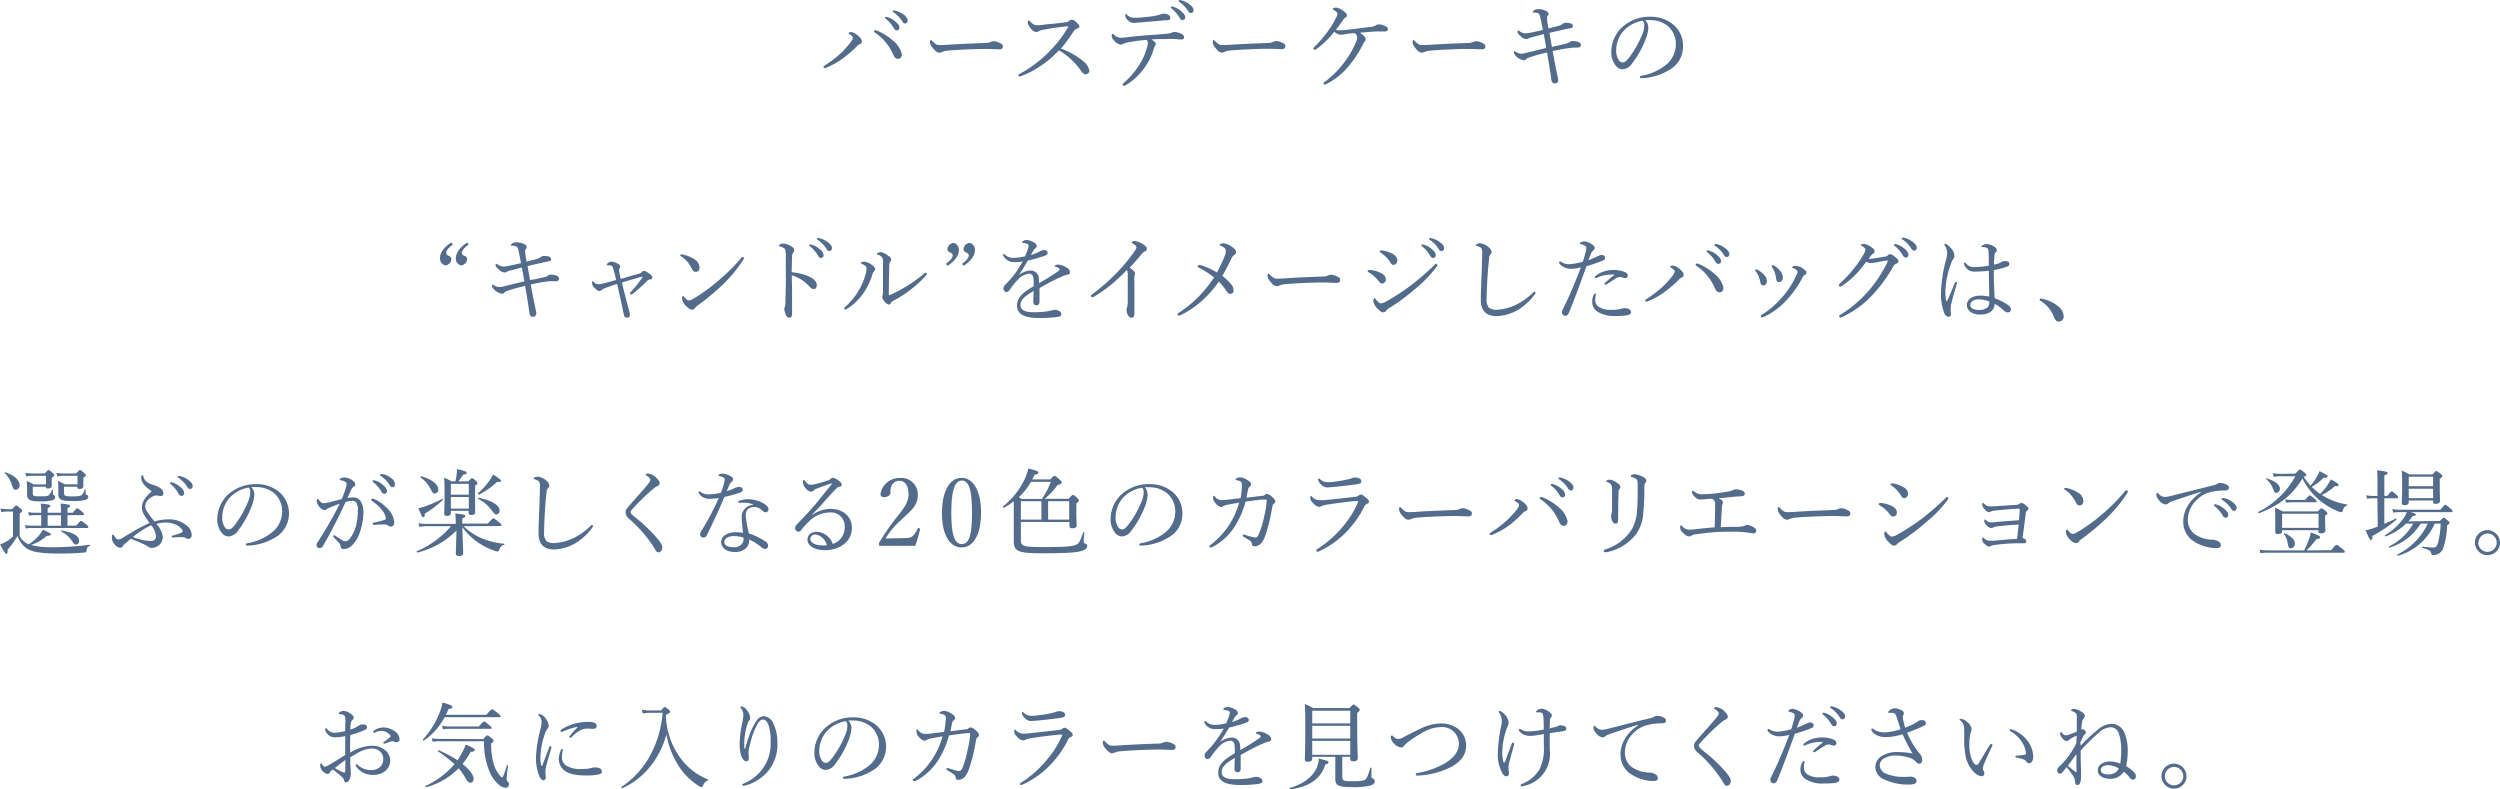 <svg xmlns="http://www.w3.org/2000/svg" width="475.08" height="149.99" viewBox="0 0 475.08 149.99"><defs><style>.cls-1{fill:#546c8c;}</style></defs><title>s1-4</title><g id="レイヤー_2" data-name="レイヤー 2"><g id="レイヤー_1-2" data-name="レイヤー 1"><path class="cls-1" d="M161.48,6.54c-.18-.13-.21-.17-.21-.24s.25-.21.45-.21a2,2,0,0,1,1,.43c.54.38,1.06.88,1.06,1.35,0,.29-.14.43-.45.54a1.42,1.42,0,0,0-.48.38,22.09,22.09,0,0,1-2.45,2.14,15.27,15.27,0,0,1-3.22,1.87,1.23,1.23,0,0,1-.45.15.23.23,0,0,1-.24-.24c0-.11.09-.18.27-.29a23.61,23.61,0,0,0,3-2.28,19.37,19.37,0,0,0,1.8-2c.35-.45.51-.72.51-.95S161.92,6.84,161.48,6.54Zm9.13,4.64c-.38,0-.61-.25-.81-.68A10.17,10.17,0,0,0,168.27,8a9.56,9.56,0,0,0-1.85-1.69c-.22-.15-.33-.26-.33-.35a.21.21,0,0,1,.22-.21,1.53,1.53,0,0,1,.5.14,10,10,0,0,1,2.92,1.86,4.57,4.57,0,0,1,1.64,2.54C171.37,10.86,171.15,11.18,170.61,11.18Zm-1.94-7.92a4,4,0,0,1,1.56.9c.44.38.69.7.69,1.08a.5.5,0,0,1-.51.54c-.23,0-.43-.16-.59-.49a6.32,6.32,0,0,0-1.51-1.73.27.27,0,0,1-.13-.18.18.18,0,0,1,.2-.17A1,1,0,0,1,168.67,3.26Zm1.56-1.21a4.25,4.25,0,0,1,1.44.7,1.64,1.64,0,0,1,.83,1.14c0,.36-.21.57-.48.57s-.38-.08-.58-.43a5.35,5.35,0,0,0-1.66-1.69.22.22,0,0,1-.12-.18.18.18,0,0,1,.18-.18A3,3,0,0,1,170.23,2.05Z"/><path class="cls-1" d="M178.42,10c-.36,0-.79-.4-1.26-1a1.83,1.83,0,0,1-.42-.94c0-.23,0-.45.17-.45s.16.09.28.22c.63.61.89.73,1.3.73s1.06,0,2.29-.1c2.45-.15,4.88-.24,6.41-.29a2.36,2.36,0,0,0,1.1-.22,1.35,1.35,0,0,1,.55-.12,2.3,2.3,0,0,1,.74.16c.85.32,1,.52,1,.84s-.24.54-.63.54c-.69,0-1.66-.07-2.54-.07-1.61,0-4.79.11-7.15.31a3.58,3.58,0,0,0-1.24.27A1,1,0,0,1,178.42,10Z"/><path class="cls-1" d="M205.9,11.67A3,3,0,0,1,207,13.36a.69.69,0,0,1-.73.76c-.26,0-.49-.17-.78-.56a13.12,13.12,0,0,0-4.26-4,18.5,18.5,0,0,1-3.52,3,16.81,16.81,0,0,1-3.51,1.84,1.58,1.58,0,0,1-.48.13.23.23,0,0,1-.2-.22.3.3,0,0,1,.18-.25,22.65,22.65,0,0,0,5.83-4.41A22.29,22.29,0,0,0,203,5.11C203,5,203,5,203,5s0,0-.15,0a44.39,44.39,0,0,0-4.7.68,2.22,2.22,0,0,0-.73.23.93.93,0,0,1-.53.18,1.72,1.72,0,0,1-1.11-.82,1.83,1.83,0,0,1-.49-1c0-.18.09-.38.18-.38s.2.11.31.22c.47.45.79.68,1.19.68s.9,0,1.42-.11c1.4-.14,2.9-.28,4.21-.46a1,1,0,0,0,.61-.28.61.61,0,0,1,.44-.19c.27,0,.46.09.84.43s.63.65.63.86-.09.26-.45.4a1.55,1.55,0,0,0-.75.67,30.08,30.08,0,0,1-2.31,3.13A13.62,13.62,0,0,1,205.9,11.67Z"/><path class="cls-1" d="M214.66,8a3.89,3.89,0,0,0-1.3.37.75.75,0,0,1-.43.11,1.93,1.93,0,0,1-1.14-.7,1.47,1.47,0,0,1-.54-1c0-.22.08-.36.17-.36s.14.07.3.19a1.91,1.91,0,0,0,1.21.56,10.26,10.26,0,0,0,1-.07c1.39-.16,2.56-.29,4.22-.41,1.35-.09,2.57-.18,3.83-.31a2.38,2.38,0,0,0,.65-.16,1.55,1.55,0,0,1,.58-.15,3.1,3.1,0,0,1,1.42.44.66.66,0,0,1,.38.57.4.4,0,0,1-.42.42c-.3,0-.63,0-1.15-.08a19.45,19.45,0,0,0-2,0c-.77,0-1.8,0-2.63.09.45.25.83.57.83.84a.48.48,0,0,1-.11.29,1.71,1.71,0,0,0-.25.54,11,11,0,0,1-1.87,3.8,11.49,11.49,0,0,1-3.55,3.24.53.53,0,0,1-.27.09.23.23,0,0,1-.25-.21c0-.11.06-.22.27-.4a14.74,14.74,0,0,0,2.88-3.37A11.66,11.66,0,0,0,218,8.91a3.16,3.16,0,0,0,.13-.74.81.81,0,0,0-.24-.59A30,30,0,0,0,214.66,8Zm7.42-5.15a.58.58,0,0,1,.32.57c0,.22-.2.42-.56.43s-.7,0-1.17.08l-4,.34c-.36,0-1,.09-1.21.09a1.52,1.52,0,0,1-1.13-.52,1.32,1.32,0,0,1-.51-.94c0-.14,0-.23.11-.23s.14.05.25.16a1.92,1.92,0,0,0,1.46.54c.58,0,1.06,0,1.82-.11A18.78,18.78,0,0,0,219.5,3a5.81,5.81,0,0,0,.9-.21,2.26,2.26,0,0,1,.67-.2A2.21,2.21,0,0,1,222.08,2.83Zm.9-1.55a4,4,0,0,1,1.56.9c.43.38.69.7.69,1.08a.5.5,0,0,1-.51.54c-.23,0-.43-.16-.59-.49a6.32,6.32,0,0,0-1.51-1.73.24.24,0,0,1-.13-.18.18.18,0,0,1,.2-.18A1.05,1.05,0,0,1,223,1.28ZM224.54.07a4.25,4.25,0,0,1,1.44.7c.43.31.83.72.83,1.14a.51.51,0,0,1-.49.57c-.23,0-.37-.09-.57-.43A5.57,5.57,0,0,0,224.09.36.22.22,0,0,1,224,.18a.18.18,0,0,1,.18-.18A3,3,0,0,1,224.54.07Z"/><path class="cls-1" d="M232.14,10c-.36,0-.8-.4-1.26-1a1.83,1.83,0,0,1-.42-.94c0-.23,0-.45.16-.45s.17.09.29.22c.63.61.88.73,1.3.73s1.06,0,2.29-.1c2.44-.15,4.88-.24,6.41-.29A2.27,2.27,0,0,0,242,7.92a1.4,1.4,0,0,1,.56-.12,2.3,2.3,0,0,1,.74.16c.85.32.95.52.95.84s-.23.54-.63.54c-.68,0-1.65-.07-2.53-.07-1.61,0-4.79.11-7.15.31a3.58,3.58,0,0,0-1.24.27A1,1,0,0,1,232.14,10Z"/><path class="cls-1" d="M250.21,9.29a.73.73,0,0,1-.37.18.3.3,0,0,1-.26-.27c0-.09.11-.2.26-.34a22.85,22.85,0,0,0,2.81-3.37,14.77,14.77,0,0,0,1.18-2,2.18,2.18,0,0,0,.33-.9c0-.18-.24-.41-.76-.72a.24.24,0,0,1-.12-.21c0-.09.25-.22.64-.22a2.85,2.85,0,0,1,1.25.56c.41.29.79.61.79.88s-.11.38-.36.52a1.27,1.27,0,0,0-.34.35c-.35.5-.8,1.17-1.41,1.94a4.15,4.15,0,0,0,.79.07,9.9,9.9,0,0,0,1.08-.07c1.53-.15,3.16-.38,4.69-.58a2.07,2.07,0,0,0,1-.28,1.17,1.17,0,0,1,.63-.2,3.07,3.07,0,0,1,1.4.43.55.55,0,0,1,.31.48c0,.29-.2.44-.62.44-.64,0-1.2,0-1.71,0-1,.07-1.8.13-3,.24a3.57,3.57,0,0,1,.85.7.87.87,0,0,1,.27.57.52.52,0,0,1-.2.38,1.92,1.92,0,0,0-.31.51,21.6,21.6,0,0,1-2.75,4.21,13.3,13.3,0,0,1-4.34,3.44.74.74,0,0,1-.23.05.23.23,0,0,1-.2-.23c0-.07,0-.15.23-.29a18.3,18.3,0,0,0,4.05-4.18,17,17,0,0,0,1.93-3.49,2.88,2.88,0,0,0,.2-.77,1,1,0,0,0-.51-.83,16.49,16.49,0,0,0-1.76.2l-.52.09a2.26,2.26,0,0,1-.47,0,1.87,1.87,0,0,1-1.1-.56A16.77,16.77,0,0,1,250.21,9.29Z"/><path class="cls-1" d="M270.11,10c-.36,0-.79-.4-1.26-1a1.89,1.89,0,0,1-.41-.94c0-.23,0-.45.16-.45s.16.09.29.22c.63.61.88.73,1.29.73s1.07,0,2.29-.1c2.45-.15,4.88-.24,6.41-.29a2.36,2.36,0,0,0,1.1-.22,1.36,1.36,0,0,1,.56-.12,2.25,2.25,0,0,1,.73.16c.85.32,1,.52,1,.84s-.24.54-.63.54c-.69,0-1.66-.07-2.54-.07-1.6,0-4.79.11-7.15.31a3.58,3.58,0,0,0-1.24.27A1,1,0,0,1,270.11,10Z"/><path class="cls-1" d="M297.71,8.26a1.05,1.05,0,0,0,.56-.27,1,1,0,0,1,.7-.18A2.83,2.83,0,0,1,300,8a.64.64,0,0,1,.43.54c0,.32-.21.5-.66.5a10.06,10.06,0,0,0-1.25.06,30.26,30.26,0,0,0-3.47.61c.29,1.6.63,3.31.9,4.61a5.28,5.28,0,0,1,.16.94.6.6,0,0,1-.66.59c-.38,0-.58-.23-.65-.77-.2-1.44-.54-3.55-.81-5.1a31.33,31.33,0,0,0-3.06.83c-.53.18-.76.27-.85.4a.65.65,0,0,1-.54.25,2.82,2.82,0,0,1-1.64-1,1,1,0,0,1-.21-.51c0-.12.05-.21.12-.21a.86.86,0,0,1,.27.12,2.12,2.12,0,0,0,1,.35,6,6,0,0,0,1.15-.22l3.6-.88c-.14-.9-.3-1.75-.46-2.63L291.43,7a4.06,4.06,0,0,0-.94.29.66.66,0,0,1-.45.14A1.69,1.69,0,0,1,289,6.91c-.43-.39-.63-.64-.63-.84s.07-.25.14-.25a.45.45,0,0,1,.26.1,1.93,1.93,0,0,0,1.18.42A6,6,0,0,0,291,6.18c.61-.13,1.44-.29,2.19-.49-.23-1.21-.37-1.94-.54-2.61a1,1,0,0,0-.27-.51,1.71,1.71,0,0,0-.9-.18c-.12,0-.2-.05-.2-.14s.15-.23.26-.31a1.48,1.48,0,0,1,.7-.21,3.43,3.43,0,0,1,1.38.27c.44.16.65.38.65.63a.57.57,0,0,1-.16.38.62.62,0,0,0-.12.48,12.92,12.92,0,0,0,.26,1.91c.78-.18,1.54-.38,2.2-.57a1.22,1.22,0,0,0,.43-.26,1.2,1.2,0,0,1,.67-.25,3.19,3.19,0,0,1,.94.13.56.56,0,0,1,.41.47.37.37,0,0,1-.32.41l-1,.2c-.92.2-1.91.43-3.13.72.14.9.3,1.73.47,2.66C296,8.68,296.81,8.48,297.71,8.26Z"/><path class="cls-1" d="M313.24,5.26a7.33,7.33,0,0,1-.47,2.1A18.22,18.22,0,0,1,310.19,12a2.39,2.39,0,0,1-1.81,1.17,1.66,1.66,0,0,1-1.35-.72,3.94,3.94,0,0,1-.83-2.67,6.55,6.55,0,0,1,1.69-4.25,7.72,7.72,0,0,1,5.76-2.35,6.62,6.62,0,0,1,4.18,1.38,5.16,5.16,0,0,1,2,4.09,5.09,5.09,0,0,1-1.95,4.21,10.77,10.77,0,0,1-6,2,.26.26,0,0,1-.26-.22c0-.14.09-.2.33-.25a10,10,0,0,0,4.9-2.29,5.09,5.09,0,0,0,1.62-3.72A4.53,4.53,0,0,0,317,5a5.16,5.16,0,0,0-3.34-1.17,9.54,9.54,0,0,0-1,0A2.12,2.12,0,0,1,313.24,5.26Zm-4.54.43a5.6,5.6,0,0,0-1.57,3.89,3.12,3.12,0,0,0,.4,1.67,1,1,0,0,0,.85.62c.37,0,.73-.33,1.26-1a19.18,19.18,0,0,0,2.57-4.68,3.88,3.88,0,0,0,.25-1.42,1.08,1.08,0,0,0-.29-.83A6.34,6.34,0,0,0,308.7,5.69Z"/><path class="cls-1" d="M85.61,46.17c.09-.07.18-.07.32.09s.11.25,0,.33c-.66.46-1.13,1-1.13,1.49a.59.59,0,0,0,.36.49c.23.12.61.21.61.66a1.28,1.28,0,0,1-1.15,1.21,1.35,1.35,0,0,1-1-1.37C83.59,48.44,83.88,47.36,85.61,46.17Zm3,0c.09-.07.18-.07.31.09s.12.25,0,.33c-.65.46-1.14,1-1.14,1.49a.59.59,0,0,0,.36.49c.26.12.63.21.63.66a1.28,1.28,0,0,1-1.15,1.21,1.33,1.33,0,0,1-1-1.37C86.64,48.44,86.92,47.36,88.65,46.17Z"/><path class="cls-1" d="M103.55,52.64a1.22,1.22,0,0,0,.56-.27,1,1,0,0,1,.7-.18,2.83,2.83,0,0,1,1,.21.65.65,0,0,1,.43.54c0,.33-.22.51-.67.51a12,12,0,0,0-1.24,0,29.89,29.89,0,0,0-3.47.61c.28,1.6.63,3.32.9,4.61a5.28,5.28,0,0,1,.16.94.61.61,0,0,1-.67.59c-.38,0-.57-.23-.65-.77-.19-1.44-.54-3.55-.81-5.1-1.17.27-2.14.53-3.06.83-.52.18-.75.27-.84.4a.62.62,0,0,1-.54.25,2.74,2.74,0,0,1-1.64-1,.85.85,0,0,1-.22-.5c0-.13.06-.22.13-.22a1,1,0,0,1,.27.12,2,2,0,0,0,1,.35,5.4,5.4,0,0,0,1.15-.22l3.6-.88c-.14-.9-.31-1.75-.47-2.63-.74.2-1.37.36-1.92.52a4.06,4.06,0,0,0-.94.29.66.66,0,0,1-.45.14,1.69,1.69,0,0,1-1.06-.55c-.44-.4-.63-.65-.63-.85s.07-.25.14-.25a.39.39,0,0,1,.25.11,2,2,0,0,0,1.19.41,5.81,5.81,0,0,0,1.06-.16c.62-.13,1.44-.29,2.2-.49-.23-1.2-.38-1.94-.54-2.61a.93.93,0,0,0-.27-.5,1.53,1.53,0,0,0-.9-.18c-.13,0-.2-.06-.2-.15s.15-.23.25-.3a1.42,1.42,0,0,1,.71-.22,3.46,3.46,0,0,1,1.38.27c.43.16.65.38.65.63a.57.57,0,0,1-.16.38.62.62,0,0,0-.13.49,14.77,14.77,0,0,0,.27,1.9c.78-.18,1.53-.37,2.2-.57a1.33,1.33,0,0,0,.43-.25,1.14,1.14,0,0,1,.67-.26,3.17,3.17,0,0,1,.93.13.56.56,0,0,1,.42.47.37.37,0,0,1-.33.41c-.28.06-.61.13-1,.2-.92.2-1.91.43-3.14.72.15.9.31,1.73.47,2.66C101.84,53.05,102.65,52.85,103.55,52.64Z"/><path class="cls-1" d="M121.49,52a1,1,0,0,0,.49-.31.52.52,0,0,1,.41-.21c.2,0,.43.1,1,.52s.56.5.56.74-.14.34-.45.37a.72.72,0,0,0-.47.22,27,27,0,0,1-2.81,2.5.61.61,0,0,1-.32.13.24.24,0,0,1-.2-.18.53.53,0,0,1,.16-.29,22.36,22.36,0,0,0,2.24-2.79c.05-.07,0-.14-.09-.13-1,.26-2.6.74-3.82,1.12.11.49.23,1,.36,1.51.34,1.35.67,2.61,1,3.84a3.56,3.56,0,0,1,.16.84.51.51,0,0,1-.5.49c-.33,0-.56-.07-.63-.47-.34-1.56-.67-3.15-1-4.55-.11-.53-.22-1-.31-1.39-1,.32-1.78.59-2.43.85a1.5,1.5,0,0,0-.52.32.55.55,0,0,1-.4.18c-.21,0-.39-.09-.83-.5a1.48,1.48,0,0,1-.59-1.08c0-.13,0-.27.13-.27s.1,0,.19.12a1.28,1.28,0,0,0,.8.43,3.22,3.22,0,0,0,.91-.12c.8-.2,1.66-.42,2.56-.69-.18-.79-.34-1.38-.48-1.92a2.62,2.62,0,0,0-.28-.69.51.51,0,0,0-.37-.16,3.31,3.31,0,0,0-.45,0c-.13,0-.2,0-.2-.12s.09-.24.3-.38a1.07,1.07,0,0,1,.62-.22,3,3,0,0,1,1,.31c.53.27.63.43.63.59a.68.68,0,0,1-.1.33.43.43,0,0,0-.09.25,2.17,2.17,0,0,0,0,.38c.07.45.16.86.29,1.44C119.33,52.6,120.55,52.24,121.49,52Z"/><path class="cls-1" d="M129.85,48.39a6.08,6.08,0,0,1,2,.82,1.9,1.9,0,0,1,1.08,1.66.71.71,0,0,1-.69.79c-.37,0-.54-.14-.77-.61a7.59,7.59,0,0,0-.76-1.2,5.48,5.48,0,0,0-1.29-1.14.27.27,0,0,1-.15-.21c0-.08.09-.15.2-.15A1.74,1.74,0,0,1,129.85,48.39Zm11.54.63a.58.58,0,0,1-.13.32,25.66,25.66,0,0,1-4,4.83,46.1,46.1,0,0,1-4.7,3.9,2.09,2.09,0,0,0-.45.42.68.68,0,0,1-.58.36c-.41,0-.75-.31-1.15-.7a2.19,2.19,0,0,1-.77-1.44c0-.27.07-.45.19-.45s.13.05.26.19c.35.44.57.63.86.63a1.84,1.84,0,0,0,.85-.32,32.6,32.6,0,0,0,4.8-3.48A34.89,34.89,0,0,0,140.87,49a.38.38,0,0,1,.25-.17A.31.31,0,0,1,141.39,49Z"/><path class="cls-1" d="M150.52,55.3c0,1.05,0,3.21,0,4.36,0,.54-.23.72-.5.72a.62.62,0,0,1-.58-.36,3.1,3.1,0,0,1-.4-1.33,2.34,2.34,0,0,1,.13-.49,4.11,4.11,0,0,0,.09-.85c0-1,.06-1.74.07-3.43s0-3.41,0-5.06a6.77,6.77,0,0,0-.09-1.39.69.69,0,0,0-.36-.38,3.94,3.94,0,0,0-.68-.27c-.13,0-.18-.09-.18-.16s.09-.15.18-.2a1.23,1.23,0,0,1,.56-.18,3.35,3.35,0,0,1,1.45.43c.44.22.72.51.72.83a.88.88,0,0,1-.25.56,1,1,0,0,0-.16.63c0,.68-.07,1.73-.07,3a11.12,11.12,0,0,1,3,.69c1.26.52,1.76,1.11,1.76,1.74s-.29.76-.57.76-.51-.11-.91-.56a7.5,7.5,0,0,0-1.4-1.19,7.87,7.87,0,0,0-1.87-.88Zm3.74-8.8a3.94,3.94,0,0,1,1.57.9,1.52,1.52,0,0,1,.68,1.08.5.5,0,0,1-.5.54c-.23,0-.43-.16-.59-.49a6.36,6.36,0,0,0-1.52-1.73.25.25,0,0,1-.12-.18.18.18,0,0,1,.19-.18A.91.91,0,0,1,154.26,46.5Zm1.57-1.21a4.25,4.25,0,0,1,1.44.7c.43.31.83.72.83,1.14a.51.51,0,0,1-.49.57c-.23,0-.38-.09-.57-.43a5.57,5.57,0,0,0-1.66-1.69.23.23,0,0,1-.13-.18.19.19,0,0,1,.18-.18A2,2,0,0,1,155.83,45.29Z"/><path class="cls-1" d="M164.43,50.51a2.46,2.46,0,0,0-.68-.38.18.18,0,0,1-.14-.16c0-.14.32-.25.59-.25a2.85,2.85,0,0,1,1.46.61c.38.25.65.54.65.81a.57.57,0,0,1-.24.45,1.34,1.34,0,0,0-.3.61,12.93,12.93,0,0,1-1.68,3.5,11.06,11.06,0,0,1-3.13,3,.77.77,0,0,1-.32.13.27.27,0,0,1-.22-.23c0-.09,0-.15.18-.27a12.9,12.9,0,0,0,2.5-3,12.59,12.59,0,0,0,1.37-3.15,4.44,4.44,0,0,0,.2-1.1A.65.65,0,0,0,164.43,50.51Zm4.22-2c.45.27.7.48.7.81a.64.64,0,0,1-.2.45.93.93,0,0,0-.16.56c-.05,1.87-.07,3.49-.09,5.52,0,.15,0,.22.09.22a.94.94,0,0,0,.31-.09A27.49,27.49,0,0,0,175.6,52c.12-.11.2-.18.3-.18a.32.32,0,0,1,.24.25.41.41,0,0,1-.13.24,22.62,22.62,0,0,1-6.37,4.91,1.08,1.08,0,0,0-.36.38c-.11.2-.2.27-.38.27s-.49-.16-.81-.56a1.59,1.59,0,0,1-.43-.88,1.11,1.11,0,0,1,.05-.3,2.37,2.37,0,0,0,.09-.69c0-1.64,0-3.44,0-5.26a2.79,2.79,0,0,0-.12-1.17,1.43,1.43,0,0,0-.87-.61c-.11,0-.18-.07-.18-.16s.45-.34.76-.34A3.66,3.66,0,0,1,168.65,48.48Z"/><path class="cls-1" d="M180.21,50.42c-.09.07-.18.07-.31-.07s-.11-.27,0-.34c.65-.47,1.14-1,1.14-1.5a.6.6,0,0,0-.36-.48c-.25-.13-.63-.22-.63-.67a1.31,1.31,0,0,1,1.17-1.21,1.35,1.35,0,0,1,1,1.39C182.23,48.15,181.94,49.23,180.21,50.42Zm5.06-2.88c0,.61-.29,1.69-2,2.88-.09.07-.18.07-.3-.07s-.11-.27,0-.34c.65-.47,1.13-1,1.13-1.5,0-.21-.16-.36-.38-.48s-.61-.22-.61-.67a1.29,1.29,0,0,1,1.15-1.21A1.34,1.34,0,0,1,185.27,47.54Z"/><path class="cls-1" d="M196.42,53.46c0-1-.25-1.45-.9-1.45a3.48,3.48,0,0,0-2.21,1.26,13.48,13.48,0,0,0-1.42,1.8c-.15.19-.38.43-.62.43s-.59-.22-.59-.72c0-.27.2-.52.56-.88A20.32,20.32,0,0,0,193,51.83a24.6,24.6,0,0,0,1.34-2.13,10.77,10.77,0,0,1-1.55.11,2.19,2.19,0,0,1-2.09-1.15.39.39,0,0,1-.07-.24.15.15,0,0,1,.14-.16.35.35,0,0,1,.22.15,2.34,2.34,0,0,0,1.78.59,9.92,9.92,0,0,0,2-.29,10.26,10.26,0,0,0,.6-1.53,2.32,2.32,0,0,0,.09-.47c0-.23-.13-.34-.36-.41a5.38,5.38,0,0,0-.74-.15c-.09,0-.14,0-.14-.1a.32.32,0,0,1,.14-.2,1.1,1.1,0,0,1,.7-.24,3,3,0,0,1,1.35.42c.44.25.6.48.6.7a.48.48,0,0,1-.2.41,1.8,1.8,0,0,0-.45.49c-.11.18-.31.54-.45.83a8.31,8.31,0,0,0,1.57-.63,1.84,1.84,0,0,1,.91-.31c.4,0,.69.22.69.54s-.25.44-.6.56a31.26,31.26,0,0,1-3.15.9c-.56.94-1.11,1.89-1.73,2.76a4,4,0,0,1,2.16-.87,1.56,1.56,0,0,1,1.66,1.53c0,.22,0,.54.06.85a41.94,41.94,0,0,0,3.6-2.25.54.54,0,0,0,.27-.38c0-.09-.08-.16-.22-.25a2.16,2.16,0,0,0-.54-.2c-.11,0-.18-.07-.18-.13s.13-.18.27-.23a1.22,1.22,0,0,1,.45-.07,3.21,3.21,0,0,1,1.37.45c.54.29.83.59.83,1a.47.47,0,0,1-.47.47,2.32,2.32,0,0,0-.7.2c-.89.38-1.79.79-3,1.44-.52.27-1.11.63-1.62.9v2.52c0,.5-.2.76-.56.76a.57.57,0,0,1-.61-.65c0-.43,0-1.19.07-2.07-1.58.9-2.52,1.6-2.52,2.72,0,.73.65,1.31,2.32,1.31a19.65,19.65,0,0,0,2.53-.13c.45-.07.79-.14,1.06-.21a2.55,2.55,0,0,1,.61-.11c.63,0,1.24.36,1.24.79s-.2.47-.9.58a23.63,23.63,0,0,1-3.4.18c-2.45,0-4.11-.6-4.11-2.31s1.25-2.59,3.17-3.74Z"/><path class="cls-1" d="M215.57,55.43c0,1.33,0,3,0,4.26,0,.4-.2.71-.5.71a.9.9,0,0,1-.72-.51,2,2,0,0,1-.27-1,1.14,1.14,0,0,1,.09-.45,4.41,4.41,0,0,0,.14-1.17c0-1.51,0-3.13,0-5,0-.54,0-.74-.2-.94a29,29,0,0,1-6.12,5,.92.92,0,0,1-.43.16.24.24,0,0,1-.24-.27c0-.11.09-.2.29-.34A38.18,38.18,0,0,0,213,51a30.45,30.45,0,0,0,2.72-3.44,1.08,1.08,0,0,0,.23-.59c0-.15-.14-.36-.54-.6-.23-.14-.36-.21-.36-.32s.33-.25.6-.25a3.71,3.71,0,0,1,1.58.63c.53.36.7.54.7.86s-.16.4-.41.52a1.28,1.28,0,0,0-.52.42c-.76.92-1.46,1.75-2.32,2.63.82.61,1,.84,1,1.15a.52.52,0,0,1-.07.32,1.19,1.19,0,0,0-.05.44Z"/><path class="cls-1" d="M232.74,48.64a3.15,3.15,0,0,0,.22-1,.74.74,0,0,0-.36-.58,3.39,3.39,0,0,0-.71-.4.14.14,0,0,1-.1-.19c0-.11.45-.24.72-.24a3,3,0,0,1,1.53.63c.46.31.86.65.86,1.07a.63.63,0,0,1-.38.54,1.51,1.51,0,0,0-.54.73c-.52,1.1-1,2-1.69,3.23a9.77,9.77,0,0,1,1.55,1.46,2,2,0,0,1,.59,1.27.64.64,0,0,1-.63.69c-.25,0-.47-.15-.72-.52a9.94,9.94,0,0,0-1.47-1.81,20.76,20.76,0,0,1-3.42,3.84,17.33,17.33,0,0,1-3.7,2.45,1.5,1.5,0,0,1-.5.18.24.24,0,0,1-.22-.24c0-.1.06-.19.22-.3a22.38,22.38,0,0,0,3.71-3,24.66,24.66,0,0,0,3-3.72,15.89,15.89,0,0,0-2.92-1.89c-.14-.08-.18-.15-.18-.26s.13-.23.29-.23a2.84,2.84,0,0,1,.45.09,14.52,14.52,0,0,1,2.92,1.33A29.26,29.26,0,0,0,232.74,48.64Z"/><path class="cls-1" d="M242.55,54.38c-.36,0-.79-.39-1.26-1a1.89,1.89,0,0,1-.41-.94c0-.23,0-.45.16-.45s.16.09.29.22c.63.61.88.74,1.3.74s1.06,0,2.28-.11c2.45-.15,4.88-.24,6.41-.29a2.32,2.32,0,0,0,1.1-.22,1.4,1.4,0,0,1,.56-.12,2.35,2.35,0,0,1,.74.16c.84.32.95.52.95.85s-.23.54-.63.54c-.68,0-1.65-.08-2.54-.08-1.6,0-4.79.11-7.15.31a3.64,3.64,0,0,0-1.24.27A.91.91,0,0,1,242.55,54.38Z"/><path class="cls-1" d="M262,51.7c.89.34,1.34.77,1.34,1.35a.73.73,0,0,1-.76.83c-.22,0-.43-.24-.68-.56a6.12,6.12,0,0,0-1.82-1.58c-.13-.08-.18-.15-.18-.26s.12-.19.43-.19A5.53,5.53,0,0,1,262,51.7ZM263.47,59a.82.82,0,0,1-.59.36c-.31,0-.54-.11-1.1-.7a2.56,2.56,0,0,1-.81-1.46c0-.29.09-.54.22-.54s.21.16.34.32.58.67.88.67a2.07,2.07,0,0,0,.9-.31,40.1,40.1,0,0,0,5-3.26,48.58,48.58,0,0,0,4.16-3.62c.19-.18.32-.34.41-.34a.27.27,0,0,1,.27.22.62.62,0,0,1-.16.38,24.63,24.63,0,0,1-4,4.14,39.11,39.11,0,0,1-5.11,3.76A1.35,1.35,0,0,0,263.47,59Zm1-10.88c.66.35,1.06.8,1.06,1.34a.79.79,0,0,1-.74.88c-.29,0-.43-.2-.72-.69A6,6,0,0,0,262.34,48c-.11-.07-.16-.12-.16-.23s.14-.18.34-.18A4.9,4.9,0,0,1,264.43,48.15Zm6.12-1.62a4.19,4.19,0,0,1,1.57.9c.43.38.68.7.68,1.08a.5.5,0,0,1-.5.54c-.24,0-.43-.16-.6-.48a6.18,6.18,0,0,0-1.51-1.73c-.07-.06-.13-.13-.13-.18a.19.19,0,0,1,.2-.18A1,1,0,0,1,270.55,46.53Zm1.57-1.2a4.24,4.24,0,0,1,1.44.7c.43.3.83.72.83,1.13a.52.52,0,0,1-.49.58c-.23,0-.38-.09-.58-.43a5.45,5.45,0,0,0-1.65-1.7.19.19,0,0,1-.13-.18.18.18,0,0,1,.18-.18A2.14,2.14,0,0,1,272.12,45.33Z"/><path class="cls-1" d="M281.4,57c0-1.14.07-2.85.14-4.6.06-1.42.09-2.82.13-4.26,0-.67-.07-.94-.34-1.12a3.5,3.5,0,0,0-.63-.29c-.15-.05-.22-.07-.22-.16s.07-.18.22-.23a1.59,1.59,0,0,1,.64-.11,2.88,2.88,0,0,1,1.46.68,1.43,1.43,0,0,1,.65,1,.71.71,0,0,1-.25.5A.83.83,0,0,0,283,49c-.11.86-.22,2-.31,3.4-.11,1.67-.18,3.44-.18,4.37a2.3,2.3,0,0,0,.45,1.71,2.53,2.53,0,0,0,1.57.38,9.88,9.88,0,0,0,4-1.17,12.38,12.38,0,0,0,2.83-2.12c.09-.09.16-.15.23-.15a.2.2,0,0,1,.2.17.52.52,0,0,1-.14.36,11,11,0,0,1-3.3,3,8.55,8.55,0,0,1-4.1,1.13C282.5,60,281.4,59.14,281.4,57Z"/><path class="cls-1" d="M303.71,48.64a2.16,2.16,0,0,1,.65-.2c.29,0,.65.18.65.52s-.18.49-.58.63a30,30,0,0,1-2.95,1c-1.08,3-2.13,5.92-3.33,8.82-.18.45-.45.61-.74.61a.64.64,0,0,1-.42-.2.9.9,0,0,1-.18-.48,1.66,1.66,0,0,1,.24-.69c1.26-2.55,2.32-5.09,3.37-7.83a9.42,9.42,0,0,1-1.91.27,2.93,2.93,0,0,1-1.75-.59c-.29-.24-.49-.44-.49-.63a.19.19,0,0,1,.17-.18.43.43,0,0,1,.27.09,2.58,2.58,0,0,0,1.53.43,12.1,12.1,0,0,0,2.55-.49c.22-.7.38-1.22.51-1.71a3.21,3.21,0,0,0,.14-.88.52.52,0,0,0-.32-.49,3.15,3.15,0,0,0-.72-.23c-.13,0-.16-.09-.16-.16s.09-.15.16-.18a1.26,1.26,0,0,1,.68-.2,3.46,3.46,0,0,1,1.62.68c.31.24.34.4.34.56a.54.54,0,0,1-.23.45,1.62,1.62,0,0,0-.52.79,8.79,8.79,0,0,0-.42,1.08A16.28,16.28,0,0,0,303.71,48.64Zm-.88,7.45c.11-.19.21-.32.32-.32a.14.14,0,0,1,.15.13,1.4,1.4,0,0,1-.06.28,3.4,3.4,0,0,0-.09.83,1.52,1.52,0,0,0,.6,1.26,4,4,0,0,0,2.34.61A7.22,7.22,0,0,0,308,58.7a2.18,2.18,0,0,1,.76-.14,1.8,1.8,0,0,1,.81.18.64.64,0,0,1,.37.61c0,.34-.34.51-.95.6s-1.33.1-1.95.1a6,6,0,0,1-3.51-.84,2.14,2.14,0,0,1-.95-1.87A2.56,2.56,0,0,1,302.83,56.09Zm2.88-3.9a6.7,6.7,0,0,0-2.29.61.65.65,0,0,1-.2.05c-.09,0-.18-.07-.18-.14a.31.31,0,0,1,.13-.24,4.06,4.06,0,0,1,1.21-.73,5.85,5.85,0,0,1,2.19-.44,5.72,5.72,0,0,1,2.11.36c.41.18.65.35.65.74a.45.45,0,0,1-.51.45,1,1,0,0,1-.41-.09,1.82,1.82,0,0,0-.58-.12,1.41,1.41,0,0,0-.73.25c-.45.27-1.16.75-1.77,1.13a.5.5,0,0,1-.27.11c-.05,0-.16-.13-.16-.2a.33.33,0,0,1,.12-.2c.42-.37,1-.93,1.72-1.45.07-.06.05-.11-.06-.11A8.36,8.36,0,0,0,305.71,52.19Z"/><path class="cls-1" d="M317.61,50.91c-.18-.13-.22-.16-.22-.24s.26-.21.45-.21a2,2,0,0,1,1.05.43c.54.38,1.06.88,1.06,1.35,0,.29-.14.43-.45.54a1.42,1.42,0,0,0-.48.38,22.09,22.09,0,0,1-2.45,2.14,14.69,14.69,0,0,1-3.23,1.87,1.17,1.17,0,0,1-.45.15.23.23,0,0,1-.23-.24c0-.1.09-.18.27-.28a23.64,23.64,0,0,0,3-2.29,19.47,19.47,0,0,0,1.8-1.95c.34-.45.51-.72.51-1S318,51.21,317.61,50.91Zm9.13,4.64c-.38,0-.61-.25-.81-.68a10.8,10.8,0,0,0-1.53-2.54,9.33,9.33,0,0,0-1.86-1.69c-.21-.15-.32-.25-.32-.34a.21.21,0,0,1,.22-.22,1.53,1.53,0,0,1,.5.14,10.55,10.55,0,0,1,2.92,1.86,4.6,4.6,0,0,1,1.64,2.54C327.5,55.23,327.28,55.55,326.74,55.55Zm-1.95-7.92a3.94,3.94,0,0,1,1.57.9c.43.38.69.7.69,1.08a.5.5,0,0,1-.51.54c-.23,0-.43-.16-.59-.48a5.93,5.93,0,0,0-1.52-1.73.3.3,0,0,1-.12-.18.18.18,0,0,1,.2-.18A.88.88,0,0,1,324.79,47.63Zm1.57-1.21a4.28,4.28,0,0,1,1.44.71c.43.3.83.72.83,1.13a.52.52,0,0,1-.49.58c-.23,0-.37-.09-.57-.43a5.6,5.6,0,0,0-1.66-1.7.21.21,0,0,1-.12-.18.18.18,0,0,1,.18-.18A3,3,0,0,1,326.36,46.42Z"/><path class="cls-1" d="M334,51.27a4.41,4.41,0,0,1,1.21.93,1.82,1.82,0,0,1,.56,1.18c0,.5-.29.86-.65.86s-.52-.16-.63-.74a5.78,5.78,0,0,0-.33-1.06,3.1,3.1,0,0,0-.48-.83c-.07-.09-.13-.16-.13-.22a.18.18,0,0,1,.18-.19A.46.46,0,0,1,334,51.27Zm8.61-.24c.52.35.67.51.67.8s-.09.27-.33.41a1.1,1.1,0,0,0-.38.43,19,19,0,0,1-3,4.29,13.46,13.46,0,0,1-4.39,3.26.79.79,0,0,1-.33.1.22.22,0,0,1-.23-.25c0-.11,0-.16.16-.23A17.89,17.89,0,0,0,339.07,56a16,16,0,0,0,2.25-3.61,2.2,2.2,0,0,0,.26-.75.41.41,0,0,0-.17-.33,3.08,3.08,0,0,0-.74-.41.19.19,0,0,1-.1-.14c0-.06.1-.13.18-.17a1.55,1.55,0,0,1,.5-.07A3.18,3.18,0,0,1,342.62,51Zm-5.42-.52a4.64,4.64,0,0,1,1.17,1.05,2.08,2.08,0,0,1,.45,1.18c0,.51-.27.83-.68.85s-.54-.16-.62-.76a6.29,6.29,0,0,0-.25-1.06,4.09,4.09,0,0,0-.48-.93.41.41,0,0,1-.11-.27.2.2,0,0,1,.21-.18A.64.64,0,0,1,337.2,50.51Z"/><path class="cls-1" d="M352.62,52.19a16.19,16.19,0,0,1-2.6,2.14.6.6,0,0,1-.34.13c-.14,0-.23-.09-.23-.26s.16-.3.41-.54a22.51,22.51,0,0,0,2.59-2.82,20.05,20.05,0,0,0,1.62-2.38,2.94,2.94,0,0,0,.42-1c0-.2-.18-.44-.65-.71-.13-.07-.23-.11-.23-.2s.32-.21.64-.21a3.33,3.33,0,0,1,1.37.63c.43.29.61.5.61.77a.61.61,0,0,1-.35.52c-.19.11-.28.24-.78.92a.9.9,0,0,0,.23,0,7.1,7.1,0,0,0,1-.11c.81-.12,1.37-.21,2-.32a.9.9,0,0,0,.42-.23.56.56,0,0,1,.41-.22,1.88,1.88,0,0,1,.92.49c.41.32.68.57.68.86s-.18.36-.41.47a1,1,0,0,0-.58.52,26.63,26.63,0,0,1-3.64,5.09,18.61,18.61,0,0,1-6.08,4.52.79.79,0,0,1-.34.09.25.25,0,0,1-.22-.23c0-.11.07-.18.23-.29A23.28,23.28,0,0,0,355.32,55a25.55,25.55,0,0,0,3.4-5.28.51.51,0,0,0,0-.14.08.08,0,0,0-.09-.07c-.27,0-1.26.19-2,.34a6.59,6.59,0,0,1-1.06.14,2.72,2.72,0,0,1-.94-.23A23.21,23.21,0,0,1,352.62,52.19Zm7.79-5.77a4.19,4.19,0,0,1,1.57.9,1.55,1.55,0,0,1,.68,1.09.5.5,0,0,1-.5.54c-.24,0-.43-.17-.6-.49a6.32,6.32,0,0,0-1.51-1.73.27.27,0,0,1-.12-.18.18.18,0,0,1,.19-.18A1.41,1.41,0,0,1,360.41,46.42Zm1.57-1.2a4.15,4.15,0,0,1,1.44.7c.43.31.83.72.83,1.13a.51.51,0,0,1-.49.58c-.23,0-.38-.09-.58-.43a5.42,5.42,0,0,0-1.65-1.69.23.23,0,0,1-.13-.18.18.18,0,0,1,.18-.18A2,2,0,0,1,362,45.22Z"/><path class="cls-1" d="M369.79,56.92c0,.2.09.27.16.27s.11-.07.18-.23c.42-.92.9-2.13,1.34-3.15,0-.15.14-.22.23-.22a.21.21,0,0,1,.2.2,1.15,1.15,0,0,1-.06.21c-.43,1.41-.77,2.62-1,3.59a3.39,3.39,0,0,0-.14.86,3.78,3.78,0,0,0,0,.7,2.59,2.59,0,0,1,.05.54.45.45,0,0,1-.46.51.91.91,0,0,1-.78-.61,10.1,10.1,0,0,1-.66-4,26.27,26.27,0,0,1,.9-6,5.75,5.75,0,0,0,.27-1.55,2.25,2.25,0,0,0-.4-1.29c-.07-.11-.13-.18-.13-.27a.16.16,0,0,1,.18-.15.36.36,0,0,1,.2.06,3.77,3.77,0,0,1,.92.82,2.16,2.16,0,0,1,.61,1.41.73.73,0,0,1-.2.57,2.25,2.25,0,0,0-.39.78,16.4,16.4,0,0,0-1.12,5.24A10,10,0,0,0,369.79,56.92Zm12,1.21a.81.81,0,0,1,.34.59.57.57,0,0,1-.59.65,1,1,0,0,1-.69-.32,8.82,8.82,0,0,0-1.81-1.32c0,1.32-1.07,2.05-2.81,2.05-1.44,0-2.47-.77-2.47-1.78s.94-1.82,2.56-1.82a8.15,8.15,0,0,1,1.69.18c0-1.64-.06-3.26-.07-4.91a21.73,21.73,0,0,1-2.58.16,2,2,0,0,1-2.07-1.26.88.88,0,0,1-.07-.31.2.2,0,0,1,.14-.14c.08,0,.15.05.24.16a1.85,1.85,0,0,0,1.56.69,15.79,15.79,0,0,0,2.78-.27c0-1.12,0-1.84-.06-2.54,0-.49-.07-.71-.32-.83a2.63,2.63,0,0,0-.52-.15,2.37,2.37,0,0,0-.4,0c-.09,0-.13,0-.13-.09s.17-.22.29-.29a1.73,1.73,0,0,1,.69-.2,2.57,2.57,0,0,1,1.19.33c.37.2.77.43.77.81a.5.5,0,0,1-.2.41c-.18.14-.21.43-.25.72,0,.54-.09,1-.09,1.64a8.61,8.61,0,0,0,.85-.22,2.12,2.12,0,0,0,.48-.23,1.28,1.28,0,0,1,.79-.22c.6,0,.81.2.81.51s-.16.45-.52.57a13.8,13.8,0,0,1-2.43.62c0,1.94.07,3.78.16,5.36A10.39,10.39,0,0,1,381.82,58.13ZM376,56.89c-.74,0-1.58.32-1.58,1.08,0,.5.5.93,1.69.93a2.3,2.3,0,0,0,1.49-.43,1.22,1.22,0,0,0,.42-.83,1.85,1.85,0,0,0,0-.34A5.09,5.09,0,0,0,376,56.89Z"/><path class="cls-1" d="M391,58.11a2.61,2.61,0,0,1,1.17,2,.94.94,0,0,1-.94,1c-.48,0-.68-.35-.88-.78a6.08,6.08,0,0,0-2.66-3.2.24.24,0,0,1-.09-.22.17.17,0,0,1,.19-.18A7,7,0,0,1,391,58.11Z"/><path class="cls-1" d="M3.75,101.87a3.29,3.29,0,0,0,1.72,1.57,8.91,8.91,0,0,0,2-1.77,5.29,5.29,0,0,0,.65-1c1.13.45,1.55.71,1.55.87s-.18.27-.8.3a8.4,8.4,0,0,1-3,1.73,16.13,16.13,0,0,0,4.38.42,53.4,53.4,0,0,0,6.79-.47c.09,0,.09.18,0,.21-.42.24-.53.38-.58.8s-.11.45-.38.46a48.19,48.19,0,0,1-4.95.2c-3.71,0-5.33-.38-6.27-1.13a4.9,4.9,0,0,1-1.53-2.22,16.46,16.46,0,0,1-1.89,2.63c.06.6-.07.78-.23.78s-.47-.38-1.19-1.79a6.59,6.59,0,0,0,1.13-.52,6.2,6.2,0,0,0,1.32-1V97.21h-1a4.44,4.44,0,0,0-1.21.12l-.18-.68a10.08,10.08,0,0,0,1.39.11h.84c.56-.63.65-.71.76-.71s.23.08.81.58c.29.23.34.34.34.45s0,.18-.48.49ZM2.29,92.25A5.21,5.21,0,0,0,.92,89.93c-.07-.05,0-.2.14-.16,1.82.59,2.67,1.6,2.67,2.41a.8.8,0,0,1-.76.89C2.65,93.07,2.47,92.88,2.29,92.25Zm5.54,5.64H6.52a5.65,5.65,0,0,0-1,.11l-.18-.69a6.61,6.61,0,0,0,1.28.13H7.83v-.13a11.9,11.9,0,0,0-.09-1.62c1.64.15,1.82.27,1.82.44s-.12.25-.5.43v.88h2.52v-.13a12.16,12.16,0,0,0-.07-1.62c1.63.15,1.81.27,1.81.44s-.12.25-.5.43v.88h1c.63-.76.75-.85.86-.85s.24.09.92.65c.27.24.36.38.36.49s-.05.16-.23.16H12.82v2h1.66c.68-.81.81-.9.91-.9s.28.09,1,.66c.32.25.39.38.39.51s-.05.18-.23.18H5.85a4.81,4.81,0,0,0-.95.09l-.18-.65a6.3,6.3,0,0,0,1.1.11h2Zm-1.6-5.4v1.15c0,.58.09.67,1.24.67s1.59,0,1.77-.18.36-.34.61-1a.11.11,0,0,1,.2,0c0,.21,0,.49,0,.65s.05.25.18.3a.41.41,0,0,1,.25.4c0,.27-.18.45-.48.58a9.43,9.43,0,0,1-2.56.21c-1.82,0-2.29-.34-2.29-1.29,0-.35,0-.65,0-1.19a9.11,9.11,0,0,0-.09-1.41c.56.27.79.36,1.33.67H8.73V90.42H6.25A5.12,5.12,0,0,0,5,90.54l-.18-.68a10,10,0,0,0,1.4.11H8.52c.52-.6.61-.65.72-.65s.21.05.74.54c.27.23.34.34.34.45s-.06.18-.49.47v.32c0,.83,0,1.12,0,1.21,0,.34-.25.52-.69.52s-.43-.11-.45-.34Zm5.35,7.42v-2H9.06v2Zm.59-7.42v1.08c0,.65.11.76,1.57.76,1.11,0,1.49-.06,1.75-.24s.37-.43.61-1.06c0-.07.18,0,.18,0,0,.22,0,.53,0,.71s.05.23.22.3a.39.39,0,0,1,.27.38c0,.31-.25.52-.67.61a9.82,9.82,0,0,1-2.47.18c-2.07,0-2.55-.3-2.55-1.35,0-.29,0-.65,0-1.17A9.65,9.65,0,0,0,11,91.39a11.69,11.69,0,0,1,1.34.65h2.39V90.42H12.15a5.33,5.33,0,0,0-1.26.12l-.18-.68a10.4,10.4,0,0,0,1.43.11H14.5c.5-.6.59-.65.71-.65s.22.05.76.54c.27.22.34.32.34.45s0,.18-.47.47v.36c0,.84,0,1.15,0,1.24,0,.34-.25.54-.72.54-.32,0-.45-.14-.45-.43Zm1.55,10.37A5.22,5.22,0,0,0,11.61,101c-.07,0,0-.2.08-.18,2.17.34,3.35,1,3.35,2a.62.62,0,0,1-.58.66C14.17,103.47,14,103.36,13.72,102.86Z"/><path class="cls-1" d="M30.94,102a2.09,2.09,0,0,1-2.11,2.11,1,1,0,0,1-.66-.2,4.21,4.21,0,0,0-.92-.52c-.5-.23-1.26-.56-2.4-1a18.13,18.13,0,0,0-1.45,1.28.68.68,0,0,1-.6.43,1.53,1.53,0,0,1-1-.64,2.07,2.07,0,0,1-.54-1.12,2.2,2.2,0,0,1,.05-.58.27.27,0,0,1,.18-.18.17.17,0,0,1,.15.09,1.68,1.68,0,0,0,.34.54.69.69,0,0,0,.52.31,2.37,2.37,0,0,0,1.06-.47c.47-.29,1.23-.74,2-1.2s1.89-1,2.86-1.48a16.78,16.78,0,0,1-1-1.5,2.54,2.54,0,0,1-.44-1.45c0-1,.45-1.73,1.86-3.1a4.78,4.78,0,0,1-1.71-1.57,2,2,0,0,1-.29-1.13c0-.22.07-.31.2-.31s.16.09.21.27c.25.78.62,1.17,2,1.61a3.75,3.75,0,0,1,1.21.57,1.2,1.2,0,0,1,.59,1,.47.47,0,0,1-.52.5c-.31,0-.56-.11-.81-.11-.69,0-2.13.92-2.13,2,0,.68.43,1.31,1.77,2.95a8.45,8.45,0,0,1,2.54-.4,5.08,5.08,0,0,1,3.45,1.07,2.39,2.39,0,0,1,1.08,1.87.7.7,0,0,1-.63.77.89.89,0,0,1-.5-.16,1.32,1.32,0,0,0-.79-.18c-.42,0-.92,0-1.57.07-.21,0-.31,0-.31-.14s.08-.2.29-.25a10.61,10.61,0,0,0,1.53-.53c.18-.09.26-.19.26-.32s-.35-.63-.81-.94a4.57,4.57,0,0,0-2.27-.66,6.14,6.14,0,0,0-1.91.27A4.37,4.37,0,0,1,30.94,102Zm-5.69.06a12.88,12.88,0,0,0,2,.59,8.75,8.75,0,0,0,1.49.15.83.83,0,0,0,.89-.89,3.86,3.86,0,0,0-.89-2.1A15.23,15.23,0,0,0,25.25,102.07Zm7.53-10.36a4.14,4.14,0,0,1,1.56.91A1.5,1.5,0,0,1,35,93.7a.51.51,0,0,1-.51.54c-.23,0-.43-.17-.59-.49A6.32,6.32,0,0,0,32.42,92a.26.26,0,0,1-.13-.18.18.18,0,0,1,.2-.18A1.55,1.55,0,0,1,32.78,91.71Zm1.56-1.2a4.07,4.07,0,0,1,1.44.7c.44.31.83.72.83,1.13s-.21.58-.48.58-.38-.09-.58-.43a5.45,5.45,0,0,0-1.66-1.69.22.22,0,0,1-.12-.18.18.18,0,0,1,.18-.18A1.9,1.9,0,0,1,34.34,90.51Z"/><path class="cls-1" d="M48.33,94a7,7,0,0,1-.47,2.11,18.14,18.14,0,0,1-2.57,4.66,2.41,2.41,0,0,1-1.82,1.17,1.66,1.66,0,0,1-1.35-.72,3.91,3.91,0,0,1-.83-2.66A6.57,6.57,0,0,1,43,94.31,7.71,7.71,0,0,1,48.75,92a6.67,6.67,0,0,1,4.17,1.38,5.37,5.37,0,0,1,.06,8.31,10.8,10.8,0,0,1-6,2,.25.25,0,0,1-.25-.21c0-.15.09-.2.32-.26A10,10,0,0,0,52,100.9a5.11,5.11,0,0,0,1.62-3.73,4.57,4.57,0,0,0-1.51-3.44,5.26,5.26,0,0,0-3.35-1.17,7.16,7.16,0,0,0-1,0A2.09,2.09,0,0,1,48.33,94Zm-4.54.43a5.66,5.66,0,0,0-1.56,3.89,3.14,3.14,0,0,0,.39,1.68,1,1,0,0,0,.85.61c.38,0,.74-.32,1.26-1A19,19,0,0,0,47.3,94.9a3.86,3.86,0,0,0,.26-1.42,1.13,1.13,0,0,0-.29-.83A6.44,6.44,0,0,0,43.79,94.43Z"/><path class="cls-1" d="M67.12,94.52a1.68,1.68,0,0,1,1.42.74,3.81,3.81,0,0,1,.52,2.14,11.66,11.66,0,0,1-.7,3.82A6,6,0,0,1,67,103.53a2.36,2.36,0,0,1-1.6.81c-.41,0-.59-.11-.67-.47a1.16,1.16,0,0,0-.26-.65c-.29-.34-.62-.68-1.05-1.13a.27.27,0,0,1-.09-.18.22.22,0,0,1,.18-.2.3.3,0,0,1,.2.09c.52.36,1,.65,1.42.92a1.24,1.24,0,0,0,.52.12,1,1,0,0,0,.69-.34,6.34,6.34,0,0,0,1.28-2.45A12.16,12.16,0,0,0,68,97a2.5,2.5,0,0,0-.3-1.51.82.82,0,0,0-.78-.31,5.14,5.14,0,0,0-1.24.22c-.56,1.15-1.06,2.28-1.6,3.33-.94,1.82-1.75,3.4-2.72,5.06a.67.67,0,0,1-.63.36.54.54,0,0,1-.58-.51,1.12,1.12,0,0,1,.24-.66c1.06-1.6,2-3.22,2.93-4.88.47-.88.87-1.62,1.23-2.38-.67.24-1.37.52-1.89.74a2,2,0,0,0-.53.27.63.63,0,0,1-.45.2,1.25,1.25,0,0,1-.81-.43,2.06,2.06,0,0,1-.68-1.26c0-.2.09-.44.18-.44s.11,0,.2.17c.32.41.59.66.88.66a5.75,5.75,0,0,0,1.3-.23c.63-.15,1.31-.33,2.18-.56a20.56,20.56,0,0,0,.81-2.18,2.06,2.06,0,0,0,.12-.7c0-.16,0-.25-.27-.41a2.58,2.58,0,0,0-.79-.28c-.18,0-.25-.07-.25-.16s.1-.16.23-.23a1.64,1.64,0,0,1,.65-.15,2.94,2.94,0,0,1,1.8.76.75.75,0,0,1,.29.6c0,.17-.11.3-.34.41a1.22,1.22,0,0,0-.44.58c-.21.48-.46,1-.72,1.56A5.89,5.89,0,0,1,67.12,94.52Zm7.16,5.55a.8.8,0,0,1-.52-.2,1,1,0,0,0-.67-.2c-.57,0-1.2,0-2,.09a.22.22,0,0,1-.25-.23c0-.11,0-.18.19-.22a14.54,14.54,0,0,0,2-.5c.22-.07.29-.13.29-.33a2.94,2.94,0,0,0-.61-1.38,7.72,7.72,0,0,0-2-1.89.36.36,0,0,1-.18-.25c0-.09.1-.18.27-.18a.39.39,0,0,1,.16,0,7.14,7.14,0,0,1,2.52,1.71,4.26,4.26,0,0,1,1.44,2.77C74.93,99.83,74.62,100.07,74.28,100.07Zm-3-8.75a3.94,3.94,0,0,1,1.57.9c.43.38.68.7.68,1.08a.5.5,0,0,1-.5.54c-.24,0-.44-.16-.6-.49a6.32,6.32,0,0,0-1.51-1.73.27.27,0,0,1-.13-.18.19.19,0,0,1,.2-.18A1,1,0,0,1,71.24,91.32Zm1.57-1.21a4.43,4.43,0,0,1,1.44.7A1.68,1.68,0,0,1,75.07,92c0,.36-.21.58-.48.58s-.38-.1-.58-.44a5.53,5.53,0,0,0-1.65-1.69.21.21,0,0,1-.13-.18.18.18,0,0,1,.18-.18A3.41,3.41,0,0,1,72.81,90.11Z"/><path class="cls-1" d="M88.11,100a11.07,11.07,0,0,0,3.25,2.21,14.42,14.42,0,0,0,4.48,1.12c.07,0,0,.16,0,.18-.61.21-.72.32-1,1.08a.32.32,0,0,1-.3.21,2.79,2.79,0,0,1-.67-.18,13.47,13.47,0,0,1-2.73-1.33,12.58,12.58,0,0,1-3.28-3.1c.09,2.88.16,4.4.16,4.88s-.27.58-.85.58c-.34,0-.55-.14-.55-.49s.07-1.85.12-4.34A15.71,15.71,0,0,1,79.31,105c-.11,0-.18-.21-.09-.25A17.56,17.56,0,0,0,85.7,100H81a6.9,6.9,0,0,0-1.3.12l-.18-.7a6.7,6.7,0,0,0,1.44.13h5.64v-.28a11,11,0,0,0-.09-1.69c1.64.15,1.91.27,1.91.49s-.13.27-.58.43v1h4.84c.85-.94,1-1,1.08-1s.26.07,1.08.75c.37.31.45.44.45.54s0,.17-.23.17Zm-8.6-3.43a10.62,10.62,0,0,0,1.08-.28,24.75,24.75,0,0,0,3.47-1.5c.08,0,.17.16.09.22a19.23,19.23,0,0,1-3.42,2.59c0,.52-.11.7-.29.7S80.1,98,79.51,96.59ZM81.87,93a6.2,6.2,0,0,0-1.93-2.26c-.09-.07,0-.27.13-.23,2.05.59,3.22,1.55,3.22,2.49a.75.75,0,0,1-.68.79C82.32,93.77,82.19,93.66,81.87,93Zm3.81,4.5c0,.36-.23.54-.75.54-.36,0-.52-.15-.52-.44,0-.45.07-1.2.07-3.83,0-1.41,0-2.09-.09-3a14.42,14.42,0,0,1,1.42.7h.74a12.53,12.53,0,0,0,.21-1.28,4.72,4.72,0,0,0,.06-1.06c1.69.4,1.85.5,1.85.72s-.14.27-.65.36a10,10,0,0,1-.93,1.26H89c.48-.54.57-.59.7-.59s.22,0,.74.5c.25.25.3.34.3.45s0,.2-.45.45v1.28c0,2.32,0,3.46,0,3.8s-.25.5-.7.5-.54-.12-.54-.41v-.38H85.68Zm3.41-5.55H85.68V94h3.41Zm-3.41,4.7h3.41V94.45H85.68Zm5.15-2.92a12.45,12.45,0,0,0,2.07-2.25,7.18,7.18,0,0,0,.8-1.33c1.26.83,1.51,1.08,1.51,1.24s-.16.25-.74.18A14.5,14.5,0,0,1,91,94C90.87,94,90.74,93.79,90.83,93.71Zm2.58,3.21a7.24,7.24,0,0,0-2.54-2.14c-.07,0,0-.24.07-.22,2.7.59,4,1.46,4,2.47a.67.67,0,0,1-.65.72C94.07,97.75,93.86,97.57,93.41,96.92Z"/><path class="cls-1" d="M102.34,101.35c0-1.14.07-2.85.14-4.59.06-1.43.09-2.83.13-4.27,0-.67-.07-.94-.35-1.12a3,3,0,0,0-.63-.29c-.14,0-.21-.07-.21-.16s.07-.18.21-.23a1.88,1.88,0,0,1,.65-.11,3,3,0,0,1,1.46.68,1.48,1.48,0,0,1,.65,1,.73.73,0,0,1-.25.5.85.85,0,0,0-.25.58c-.11.86-.22,2-.31,3.4-.11,1.67-.18,3.44-.18,4.38a2.28,2.28,0,0,0,.45,1.71,2.51,2.51,0,0,0,1.57.37,9.73,9.73,0,0,0,4-1.17,12.6,12.6,0,0,0,2.83-2.12c.09-.09.16-.14.23-.14a.2.2,0,0,1,.2.16.52.52,0,0,1-.15.36,10.74,10.74,0,0,1-3.29,3,8.58,8.58,0,0,1-4.11,1.13C103.44,104.35,102.34,103.51,102.34,101.35Z"/><path class="cls-1" d="M124.73,90.8c.38.39.63.7.63,1a.63.63,0,0,1-.41.57,2.37,2.37,0,0,0-.64.38c-.54.45-1.24,1.06-1.9,1.69-.83.81-1.71,1.71-2.33,2.42a.67.67,0,0,0-.23.45c0,.16.09.3.31.52s.46.41.79.68a28.8,28.8,0,0,1,4,3.86c.65.79.92,1.24.92,1.69s-.33.9-.71.9-.48-.22-.79-.76a24.09,24.09,0,0,0-4.82-5.6,1.69,1.69,0,0,1-.67-1.17,1.33,1.33,0,0,1,.42-1c.5-.61,1.13-1.31,2.05-2.36.5-.55,1.08-1.2,1.73-2,.34-.41.5-.66.5-.9s-.25-.47-.68-.77c-.17-.13-.22-.15-.22-.22s.2-.2.45-.2A2.65,2.65,0,0,1,124.73,90.8Z"/><path class="cls-1" d="M134.93,94.79a2.64,2.64,0,0,1-1.26-.25,2,2,0,0,1-.9-.86.33.33,0,0,1,0-.18.18.18,0,0,1,.14-.15.27.27,0,0,1,.22.11,2.3,2.3,0,0,0,1.51.49,11.52,11.52,0,0,0,2.36-.31,15.1,15.1,0,0,0,.61-1.89,2.68,2.68,0,0,0,.11-.63.47.47,0,0,0-.34-.43,3.94,3.94,0,0,0-.74-.24c-.07,0-.11,0-.11-.09s.07-.14.15-.19a1,1,0,0,1,.66-.17,3.78,3.78,0,0,1,1.53.51c.27.18.44.3.44.57a.57.57,0,0,1-.29.47,2,2,0,0,0-.49.79c-.12.28-.29.65-.43,1a10.31,10.31,0,0,0,1.46-.56,2.54,2.54,0,0,1,.86-.26c.47,0,.72.23.72.54s-.18.45-.66.61c-.63.21-1.73.52-2.83.77-1.05,2.54-2.13,4.81-3.31,7.22a.73.73,0,0,1-.65.49.61.61,0,0,1-.65-.65,1,1,0,0,1,.23-.59,49.41,49.41,0,0,0,3.32-6.27C136.1,94.7,135.41,94.79,134.93,94.79Zm8.17,1.07a3.49,3.49,0,0,0-1.58-.31,7,7,0,0,0-.85,0,1.16,1.16,0,0,1-.23,0,.19.19,0,0,1-.17-.2c0-.07.08-.14.18-.18a4.93,4.93,0,0,1,1.68-.3,6.08,6.08,0,0,1,3.09.86c.45.29.82.67.82,1.06a.55.55,0,0,1-.54.56.88.88,0,0,1-.54-.23,2.45,2.45,0,0,0-1.5-.78c-.86,0-1.75.26-1.75,1.68a20.76,20.76,0,0,0,.62,3.37A11.54,11.54,0,0,1,145.6,103a.85.85,0,0,1,.36.7.57.57,0,0,1-.59.61,1.05,1.05,0,0,1-.67-.31,9.55,9.55,0,0,0-2.34-1.47,2.09,2.09,0,0,1-.68,1.73,2.94,2.94,0,0,1-2.11.63c-1.48,0-2.52-.76-2.52-1.89s1.19-1.86,2.74-1.86a8,8,0,0,1,1.4.11c-.07-.94-.23-1.91-.23-2.79a2.29,2.29,0,0,1,2.14-2.52Zm-3.56,6c-1,0-1.9.4-1.9,1.13,0,.54.51,1,1.75,1a2,2,0,0,0,1.42-.45,1.4,1.4,0,0,0,.49-1.09,1.32,1.32,0,0,0,0-.27A5.53,5.53,0,0,0,139.54,101.87Z"/><path class="cls-1" d="M154,98.12a6.22,6.22,0,0,1,3.79-1.42c2.64,0,4.1,1.66,4.1,3.6,0,2.72-2.45,4.25-5.1,4.25-2,0-3.34-.81-3.34-2,0-1,.81-1.5,1.8-1.5a3.44,3.44,0,0,1,3,2.31,3.23,3.23,0,0,0,2.27-3.12,2.63,2.63,0,0,0-2.84-2.86,5.74,5.74,0,0,0-4.07,1.84,13.92,13.92,0,0,0-1.41,1.58.58.58,0,0,1-.45.24.68.68,0,0,1-.65-.71.89.89,0,0,1,.31-.64c1.39-1.5,2.88-3,4.18-4.63.77-1,1.51-1.86,2.41-3,.13-.16.07-.19,0-.19a1.44,1.44,0,0,0-.34.09c-.81.27-1.73.61-2.45.9a1.23,1.23,0,0,0-.61.38.71.71,0,0,1-.49.19,1.42,1.42,0,0,1-.9-.52,2.06,2.06,0,0,1-.65-1.31c0-.18.11-.38.22-.38s.14.07.23.2c.4.52.65.7,1,.7a4.32,4.32,0,0,0,.93-.13c.81-.2,1.57-.41,2.38-.68a1.08,1.08,0,0,0,.54-.33.61.61,0,0,1,.41-.18,2.53,2.53,0,0,1,1.14.56c.36.26.54.49.54.78s-.15.3-.47.37-.34.13-.74.53c-.59.59-1.33,1.37-2.39,2.61-.67.77-1.64,1.71-2.36,2.52Zm1,3.46a.88.88,0,0,0-1,.83c0,.74.95,1.24,2.39,1.24a4.44,4.44,0,0,0,.73-.05A2.68,2.68,0,0,0,155.07,101.58Z"/><path class="cls-1" d="M171.25,102.27c1.49,0,1.84-.11,2.18-.4a4,4,0,0,0,.95-1.4c.06-.13.11-.15.29-.09s.2.1.18.21c-.23.92-.59,2.2-.9,3.13-1.15,0-2.18,0-3.33,0s-2.2,0-3.35,0c-.16,0-.22,0-.22-.32a.58.58,0,0,1,.13-.47,45.17,45.17,0,0,1,3.15-4.54c1.48-1.9,2.32-2.88,2.32-4.51,0-1.43-.59-2.51-1.71-2.51a1.6,1.6,0,0,0-1.54,1,3.26,3.26,0,0,0-.19,1.3c0,.48-.63.81-1.22.81-.38,0-.67-.15-.67-.65a3.65,3.65,0,0,1,3.62-3A3.15,3.15,0,0,1,174.42,94c0,2.25-1.46,3.11-3.15,4.79a15.92,15.92,0,0,0-3,3.53Z"/><path class="cls-1" d="M186.43,97.39c0,4.07-1.38,6.64-3.69,6.64S179,101.56,179,97.49s1.43-6.68,3.73-6.68S186.43,93.39,186.43,97.39Zm-5.65,0c0,3.69.41,6,2,6s1.93-2.34,1.93-6-.4-6.07-1.93-6.07S180.78,93.77,180.78,97.44Z"/><path class="cls-1" d="M194,102.57c0,1.14.23,1.39,4.1,1.39,4.52,0,5.85-.13,6.52-.51.41-.19.63-.57,1.24-2.28,0-.09.2-.06.2,0,0,.54-.13,1.43-.13,1.64s0,.42.38.52a.43.43,0,0,1,.29.47c0,.42-.4.72-1.15.92-1,.29-2.83.42-7.4.42-4.88,0-5.4-.44-5.4-2.47,0-.27,0-1.08,0-3.78V95.26a15.23,15.23,0,0,1-1.85,1.23c-.11.05-.29-.18-.18-.26a15,15,0,0,0,3.94-4.84,9.68,9.68,0,0,0,.85-2.36c1.53.38,1.94.54,1.94.78s-.16.27-.75.41c-.15.31-.29.59-.45.88h3.45c.56-.61.69-.68.79-.68s.31.09,1,.74c.29.25.38.39.38.54s-.15.32-.8.47a14.83,14.83,0,0,1-2.43,2.62h4.54c.58-.66.67-.73.79-.73s.26,0,.83.57c.27.25.33.38.33.49s-.09.27-.49.54v1.2c0,1.64.05,2.51.07,2.92s-.27.61-.83.61c-.41,0-.55-.14-.55-.52v-.68H194Zm1.92-11a12.72,12.72,0,0,1-2.3,2.92,4.65,4.65,0,0,1,.5.32H198a15.43,15.43,0,0,0,1.7-3.24ZM194,95.24v3.5h3.9v-3.5Zm5.18,3.5h4v-3.5h-4Z"/><path class="cls-1" d="M218.09,94a7.29,7.29,0,0,1-.46,2.11,18.16,18.16,0,0,1-2.58,4.66,2.39,2.39,0,0,1-1.82,1.17,1.66,1.66,0,0,1-1.35-.72,4,4,0,0,1-.83-2.66,6.53,6.53,0,0,1,1.7-4.25A7.68,7.68,0,0,1,218.51,92a6.72,6.72,0,0,1,4.18,1.38,5.17,5.17,0,0,1,2,4.09,5.1,5.1,0,0,1-1.94,4.22,10.77,10.77,0,0,1-6,2,.26.26,0,0,1-.25-.21c0-.15.09-.2.33-.26a9.94,9.94,0,0,0,4.89-2.28,5.07,5.07,0,0,0,1.62-3.73,4.54,4.54,0,0,0-1.51-3.44,5.24,5.24,0,0,0-3.35-1.17,6.94,6.94,0,0,0-.95,0A2.08,2.08,0,0,1,218.09,94Zm-4.53.43A5.62,5.62,0,0,0,212,98.32a3,3,0,0,0,.4,1.68,1,1,0,0,0,.84.61c.38,0,.74-.32,1.26-1a18.72,18.72,0,0,0,2.58-4.68,4,4,0,0,0,.25-1.42,1.09,1.09,0,0,0-.29-.83A6.37,6.37,0,0,0,213.56,94.43Z"/><path class="cls-1" d="M239.83,94.22c.32,0,.43-.09.5-.16a.62.62,0,0,1,.42-.2,1.79,1.79,0,0,1,1,.57c.31.27.6.6.6.83s-.09.36-.33.49a.86.86,0,0,0-.23.56c-.13.66-.25,1.42-.45,2.28a27.12,27.12,0,0,1-1,3.48c-.51,1.22-1.12,1.74-1.93,1.74-.36,0-.45-.07-.51-.46a.85.85,0,0,0-.48-.67c-.4-.27-.7-.45-1.08-.67a.26.26,0,0,1-.18-.25c0-.12.09-.18.21-.18a2.19,2.19,0,0,1,.42.11,10,10,0,0,0,1.75.47c.21,0,.5-.18.66-.61a18.2,18.2,0,0,0,1.05-3.5,15.36,15.36,0,0,0,.46-2.9c0-.18,0-.21-.12-.21s-.47,0-.8,0c-.93.09-2,.22-3.09.4a16.83,16.83,0,0,1-2.25,5,11.16,11.16,0,0,1-3.91,3.54,1.11,1.11,0,0,1-.49.17.21.21,0,0,1-.23-.22c0-.13.11-.2.27-.32a15.06,15.06,0,0,0,3.39-3.61,15.54,15.54,0,0,0,2-4.39l-2,.36a2.8,2.8,0,0,0-1,.31.75.75,0,0,1-.5.16,2.1,2.1,0,0,1-1-.72,1.61,1.61,0,0,1-.47-1.06c0-.25.06-.36.15-.36s.12.09.3.27a1.48,1.48,0,0,0,1.14.57,9.93,9.93,0,0,0,1.26-.09l2.39-.28A14.21,14.21,0,0,0,236,92a.55.55,0,0,0-.19-.44,1.55,1.55,0,0,0-.74-.29c-.18,0-.29-.06-.29-.15s.07-.16.22-.23a1.49,1.49,0,0,1,.75-.18,3,3,0,0,1,1.24.48c.47.29.76.56.76.83a.66.66,0,0,1-.27.49.64.64,0,0,0-.27.38c-.13.54-.22,1-.34,1.69Z"/><path class="cls-1" d="M250.14,104.61a.3.3,0,0,1,.18-.27,20.47,20.47,0,0,0,5.06-4.52A17.74,17.74,0,0,0,258,95.59a1.29,1.29,0,0,0,.11-.31s0-.07-.11-.07l-.39,0c-2,.18-3.78.44-5.33.67a4.1,4.1,0,0,0-1.12.29.83.83,0,0,1-.5.16,1.88,1.88,0,0,1-1.08-.67,1.66,1.66,0,0,1-.6-1c0-.25.07-.39.18-.39s.11.07.22.18a1.83,1.83,0,0,0,1.35.59A9.94,9.94,0,0,0,252.1,95c1.5-.14,3.76-.39,5.55-.61a1.19,1.19,0,0,0,.52-.21.69.69,0,0,1,.41-.2c.29,0,.53.2,1.08.66.33.27.49.49.49.71s-.14.3-.38.39a1.14,1.14,0,0,0-.54.58,19,19,0,0,1-3.06,4.43,17.3,17.3,0,0,1-5.47,4,1.23,1.23,0,0,1-.34.09C250.25,104.86,250.14,104.8,250.14,104.61Zm8.55-13.2a.45.45,0,0,1-.34.5,7.57,7.57,0,0,1-1.14.2c-1,.14-2.7.32-3.92.45-.38,0-.83.07-1.06.07a1.74,1.74,0,0,1-1.3-.68,1.56,1.56,0,0,1-.45-.87.13.13,0,0,1,.13-.14c.07,0,.14,0,.27.14a2,2,0,0,0,1.55.54c.32,0,.59,0,1.18-.08A24.92,24.92,0,0,0,256.5,91a4.23,4.23,0,0,0,.54-.18,2,2,0,0,1,.54-.09C258.13,90.76,258.69,91,258.69,91.41Z"/><path class="cls-1" d="M267.55,98.75c-.36,0-.8-.39-1.26-1a1.8,1.8,0,0,1-.42-.94c0-.23,0-.45.16-.45s.17.09.29.22c.63.61.88.74,1.3.74s1.06,0,2.29-.11c2.44-.14,4.88-.23,6.41-.29a2.45,2.45,0,0,0,1.09-.21,1.25,1.25,0,0,1,.56-.13,2.35,2.35,0,0,1,.74.16c.85.33,1,.52,1,.85s-.23.54-.63.54c-.68,0-1.65-.07-2.53-.07-1.61,0-4.79.1-7.15.3a4,4,0,0,0-1.25.27A.9.9,0,0,1,267.55,98.75Z"/><path class="cls-1" d="M288,95.28c-.18-.13-.22-.16-.22-.23s.26-.22.45-.22a2.05,2.05,0,0,1,1,.43c.54.38,1.06.88,1.06,1.35,0,.29-.14.43-.45.54a1.7,1.7,0,0,0-.49.38A22,22,0,0,1,287,99.67a15.13,15.13,0,0,1-3.23,1.88,1.29,1.29,0,0,1-.45.14.23.23,0,0,1-.23-.23c0-.11.09-.18.27-.29a23.44,23.44,0,0,0,3-2.29,20.6,20.6,0,0,0,1.8-1.94c.34-.45.5-.72.5-1S288.42,95.59,288,95.28Zm9.13,4.64c-.38,0-.61-.25-.81-.68a10.8,10.8,0,0,0-1.53-2.54A9.64,9.64,0,0,0,292.92,95c-.21-.14-.32-.25-.32-.34a.21.21,0,0,1,.22-.22,1.69,1.69,0,0,1,.5.15,10.43,10.43,0,0,1,2.92,1.85A4.6,4.6,0,0,1,297.88,99C297.88,99.6,297.66,99.92,297.12,99.92ZM295.17,92a4.19,4.19,0,0,1,1.57.9,1.55,1.55,0,0,1,.68,1.08.5.5,0,0,1-.5.54c-.23,0-.43-.16-.59-.48a6.2,6.2,0,0,0-1.52-1.73.3.3,0,0,1-.12-.18.18.18,0,0,1,.2-.18A.94.94,0,0,1,295.17,92Zm1.57-1.2a4.07,4.07,0,0,1,1.44.7c.43.3.83.72.83,1.13a.52.52,0,0,1-.49.58c-.23,0-.38-.09-.57-.43a5.6,5.6,0,0,0-1.66-1.7.21.21,0,0,1-.13-.18.19.19,0,0,1,.18-.18A2.14,2.14,0,0,1,296.74,90.8Z"/><path class="cls-1" d="M311.94,90.49c.52.22.92.49.92.86a.58.58,0,0,1-.18.42c-.13.12-.2.32-.2.94a47.87,47.87,0,0,1-.25,5.29,7.42,7.42,0,0,1-1.41,3.62,9.37,9.37,0,0,1-5.49,3.31,2.09,2.09,0,0,1-.32,0,.24.24,0,0,1-.26-.25c0-.11.09-.2.24-.25a9.12,9.12,0,0,0,5.2-4,8.81,8.81,0,0,0,.92-3.69c.09-1.17.11-2.7.09-4.72,0-.58-.05-.81-.29-1a2.19,2.19,0,0,0-.81-.36c-.16,0-.21-.11-.21-.18s.07-.13.19-.22a1.32,1.32,0,0,1,.56-.16A4.6,4.6,0,0,1,311.94,90.49Zm-4.85,1.12c.45.27.83.61.83.92a.59.59,0,0,1-.19.41c-.08.09-.15.27-.15.74-.05,1.19-.07,2.95-.09,5.11,0,.49-.14.72-.49.72s-.46-.2-.61-.48a2.24,2.24,0,0,1-.23-1,1.36,1.36,0,0,1,.09-.48,2.76,2.76,0,0,0,.09-.63c0-1.19,0-2.25,0-3.51a2.88,2.88,0,0,0-.13-1.23,1.21,1.21,0,0,0-.74-.56c-.14,0-.23-.1-.23-.18s.09-.14.19-.2a1.18,1.18,0,0,1,.49-.09A2.84,2.84,0,0,1,307.09,91.61Z"/><path class="cls-1" d="M329.5,100.12c.66,0,1.1,0,1.44-.07a1.65,1.65,0,0,0,.57-.13.88.88,0,0,1,.53-.16,3.13,3.13,0,0,1,1.4.56.65.65,0,0,1,.31.52.51.51,0,0,1-.56.51,7.07,7.07,0,0,1-1-.13,18.41,18.41,0,0,0-2.84-.18c-.9,0-2.24,0-3.51.09s-2.34.24-3.55.4a1.81,1.81,0,0,0-.88.27.72.72,0,0,1-.42.14c-.39,0-.7-.2-1.28-.81a1.17,1.17,0,0,1-.43-.93c0-.22.07-.37.18-.37s.15.09.25.2a1.72,1.72,0,0,0,1.14.62,7,7,0,0,0,1.22-.08c1.16-.12,2.31-.25,3.77-.36.05-1.47.09-3.47.09-4.43a1.05,1.05,0,0,0-.15-.63,1.51,1.51,0,0,0-.41-.36l-.51,0c-.95.09-1.42.13-1.72.13a1.26,1.26,0,0,1-1-.44,1.76,1.76,0,0,1-.63-1c0-.13.05-.2.14-.2a.51.51,0,0,1,.31.13,2.28,2.28,0,0,0,1.6.52,22.44,22.44,0,0,0,2.3-.16c1-.11,2-.27,2.65-.38a3.14,3.14,0,0,0,.9-.31A1.16,1.16,0,0,1,330,93a2.73,2.73,0,0,1,1.29.34.56.56,0,0,1,.27.46.42.42,0,0,1-.34.45,4.68,4.68,0,0,1-1,.09c-1.17.1-2.39.23-3.62.36a2.54,2.54,0,0,1,.52.3.47.47,0,0,1,.27.43.84.84,0,0,1-.07.4,1.64,1.64,0,0,0-.09.47c-.09,1.22-.12,2.21-.23,3.89C327.86,100.14,328.69,100.12,329.5,100.12Z"/><path class="cls-1" d="M339.5,98.75c-.36,0-.79-.39-1.26-1a1.85,1.85,0,0,1-.41-.94c0-.23,0-.45.16-.45s.16.09.29.22c.63.61.88.74,1.3.74s1.06,0,2.28-.11c2.45-.14,4.88-.23,6.41-.29a2.5,2.5,0,0,0,1.1-.21,1.25,1.25,0,0,1,.56-.13,2.35,2.35,0,0,1,.74.16c.84.33.95.52.95.85s-.23.54-.63.54c-.68,0-1.65-.07-2.54-.07-1.6,0-4.79.1-7.15.3a3.9,3.9,0,0,0-1.24.27A.91.91,0,0,1,339.5,98.75Z"/><path class="cls-1" d="M359.13,96c.88.34,1.33.77,1.33,1.35a.73.73,0,0,1-.76.82c-.21,0-.43-.23-.68-.55a5.89,5.89,0,0,0-1.82-1.59c-.13-.07-.18-.14-.18-.25s.13-.2.43-.2A5.71,5.71,0,0,1,359.13,96Zm1.44,7.32a.81.81,0,0,1-.6.36c-.3,0-.54-.1-1.09-.7a2.53,2.53,0,0,1-.82-1.46c0-.28.09-.54.22-.54s.22.17.34.33.58.66.88.66a2,2,0,0,0,.91-.3,41.18,41.18,0,0,0,5-3.26,50.66,50.66,0,0,0,4.16-3.62c.2-.18.32-.34.41-.34s.27.11.27.21a.62.62,0,0,1-.16.38,23.88,23.88,0,0,1-4,4.14A39.18,39.18,0,0,1,361,103,1.41,1.41,0,0,0,360.57,103.36Zm.95-10.87c.67.34,1.06.79,1.06,1.33a.78.78,0,0,1-.73.88c-.29,0-.44-.19-.73-.68a5.71,5.71,0,0,0-1.69-1.71c-.1-.07-.16-.13-.16-.23s.15-.19.34-.19A4.93,4.93,0,0,1,361.52,92.49Z"/><path class="cls-1" d="M383.6,99.67c-1.55.09-3,.24-4,.35a1.79,1.79,0,0,0-.86.23.7.7,0,0,1-.38.11,1.35,1.35,0,0,1-.79-.47c-.38-.4-.49-.61-.49-.85s.05-.32.13-.32a.38.38,0,0,1,.21.12,1.13,1.13,0,0,0,.92.42c.2,0,.52,0,.85-.05,1.49-.13,2.91-.24,4.48-.35.07-.81.11-1.42.14-2,0-.15,0-.2-.16-.2-1.53.07-3,.2-4.46.36a2.37,2.37,0,0,0-.9.2.69.69,0,0,1-.35.12,1.41,1.41,0,0,1-.77-.54c-.36-.39-.47-.61-.47-.91s.09-.31.15-.31.12,0,.19.11a1.43,1.43,0,0,0,.89.52,9,9,0,0,0,1,0l4.34-.28a.83.83,0,0,0,.44-.17.89.89,0,0,1,.41-.19,1.26,1.26,0,0,1,.72.37c.36.27.63.49.63.72s-.07.22-.22.35a.61.61,0,0,0-.28.52c-.18,1.42-.4,3-.62,4.72.47.12.71.37.71.64a.35.35,0,0,1-.38.35l-.7,0h-.85a35.41,35.41,0,0,0-4.05.32,1.78,1.78,0,0,0-.79.22.55.55,0,0,1-.33.09c-.21,0-.43-.16-.79-.49a1.18,1.18,0,0,1-.5-.91c0-.27.07-.33.12-.33a.28.28,0,0,1,.18.09,1.59,1.59,0,0,0,1,.52,8.47,8.47,0,0,0,.86,0c1.48-.13,3-.27,4.47-.34C383.47,101.13,383.54,100.32,383.6,99.67Z"/><path class="cls-1" d="M392.83,92.76a6.27,6.27,0,0,1,2,.83,1.87,1.87,0,0,1,1.08,1.65.72.72,0,0,1-.69.8c-.38,0-.54-.15-.77-.62a8.07,8.07,0,0,0-.76-1.2,5.48,5.48,0,0,0-1.29-1.14.27.27,0,0,1-.15-.21c0-.08.09-.15.2-.15A1.74,1.74,0,0,1,392.83,92.76Zm11.54.63a.56.56,0,0,1-.13.32,26.06,26.06,0,0,1-4,4.83,46.18,46.18,0,0,1-4.7,3.91,1.86,1.86,0,0,0-.45.41.7.7,0,0,1-.58.36,1.81,1.81,0,0,1-1.15-.7,2.22,2.22,0,0,1-.78-1.44c0-.27.08-.45.2-.45s.13.05.25.2c.36.43.58.63.87.63a1.71,1.71,0,0,0,.84-.33,32.06,32.06,0,0,0,4.81-3.47,35.64,35.64,0,0,0,4.29-4.34.36.36,0,0,1,.25-.16C404.21,93.16,404.37,93.28,404.37,93.39Z"/><path class="cls-1" d="M418.19,93.48c-2,.61-4,1.3-5.41,1.78a2.43,2.43,0,0,0-.77.42.71.71,0,0,1-.49.18,1.78,1.78,0,0,1-1.2-.76,1.9,1.9,0,0,1-.54-1c0-.25.07-.45.16-.45s.16.07.23.15a1.62,1.62,0,0,0,1.35.63,7.15,7.15,0,0,0,1.08-.2l8-2a2,2,0,0,0,.7-.28,1.41,1.41,0,0,1,.62-.18,2.92,2.92,0,0,1,1.17.31c.25.11.48.29.48.56s-.18.54-.63.56a11.62,11.62,0,0,0-3.17.39,5.81,5.81,0,0,0-2.59,1.68,5.18,5.18,0,0,0-1.42,3.49,3.41,3.41,0,0,0,1.24,2.7,6.11,6.11,0,0,0,3.3,1.1,2.36,2.36,0,0,1,1.24.31.81.81,0,0,1,.49.77c0,.31-.2.52-1,.52a8,8,0,0,1-4.21-1.33,4.34,4.34,0,0,1-1.93-3.56,5.7,5.7,0,0,1,.81-3.08,7.74,7.74,0,0,1,2.5-2.58Zm3,2.39a4.19,4.19,0,0,1,1.57.9c.43.38.69.71.69,1.08a.5.5,0,0,1-.51.54c-.23,0-.43-.16-.59-.48a6.2,6.2,0,0,0-1.52-1.73.27.27,0,0,1-.12-.18.18.18,0,0,1,.2-.18A1.3,1.3,0,0,1,421.17,95.87Zm1.57-1.2a4.07,4.07,0,0,1,1.44.7c.43.31.83.72.83,1.13a.52.52,0,0,1-.49.58c-.23,0-.37-.09-.57-.43A5.57,5.57,0,0,0,422.29,95a.22.22,0,0,1-.12-.18.18.18,0,0,1,.18-.18A1.9,1.9,0,0,1,422.74,94.67Z"/><path class="cls-1" d="M436.2,90c.65-.71.74-.78.85-.78s.23.07.9.6c.27.25.32.34.32.46s-.12.22-.5.33a14,14,0,0,0,1.29,1.67,9.08,9.08,0,0,0,1.21-1.67,5.64,5.64,0,0,0,.52-1.08c1.43.72,1.53.81,1.53,1s-.09.25-.77.25a9.32,9.32,0,0,1-2.25,1.73,14.44,14.44,0,0,0,1.58,1.35,8.58,8.58,0,0,0,1.35-1.57,10.65,10.65,0,0,0,.71-1.19c1.08.58,1.47.85,1.47,1.05s-.12.25-.74.25a9.51,9.51,0,0,1-2.46,1.66,12.34,12.34,0,0,0,4.8,1.8c.09,0,.08.19,0,.21-.42.13-.63.36-.81,1-.06.18-.17.27-.27.27a2.85,2.85,0,0,1-.83-.25,14.4,14.4,0,0,1-3.48-2.16,13.06,13.06,0,0,1-3.09-4c-1.93,3.22-4.36,5.09-8.23,6.59-.13.05-.22-.22-.11-.27a16.28,16.28,0,0,0,7-6.75h-2.79a6,6,0,0,0-1.29.12l-.22-.72a7.14,7.14,0,0,0,1.48.15ZM443,104.55c.81-1,.94-1,1.06-1s.24.09,1.07.75c.37.33.46.44.46.54s-.05.2-.23.2H430.89a8.58,8.58,0,0,0-1.33.09l-.18-.68a7.26,7.26,0,0,0,1.49.14h7a21.84,21.84,0,0,0,.87-2,9.78,9.78,0,0,0,.38-1.41c1.46.52,1.76.69,1.76.92s-.18.31-.7.36a17.73,17.73,0,0,1-1.86,2.14ZM432,93a4.73,4.73,0,0,0-1.39-2c-.05-.06,0-.13.09-.11,1.73.54,2.56,1.26,2.56,2a.73.73,0,0,1-.67.76C432.28,93.68,432.19,93.57,432,93Zm1.67,7.93c0,.41-.23.55-.79.55-.38,0-.51-.12-.51-.46s0-.54,0-1.8,0-1.79-.05-2.76c.59.27.86.4,1.46.72h6.66c.52-.52.61-.59.72-.59s.23.07.81.54c.25.19.3.3.3.41s-.05.22-.43.47v.65c0,1.4.06,2,.06,2.21s-.27.47-.8.47-.54-.13-.54-.47v-.11h-6.93Zm6.93-3.3h-6.93v2.68h6.93Zm-5.85,5.74a3.77,3.77,0,0,0-.76-1.9c0-.06,0-.13.11-.11,1.23.41,2,1.22,2,1.92a.86.86,0,0,1-.77.92C435,104.19,434.85,104,434.76,103.36Zm-.5-8.49a5.71,5.71,0,0,0,1.19.12h2.61c.63-.77.75-.84.88-.84s.25.07.94.63c.28.23.37.36.37.46s-.05.2-.23.2h-4.57a5.32,5.32,0,0,0-1,.09Z"/><path class="cls-1" d="M451.78,94.69h-.95a4.2,4.2,0,0,0-1,.1l-.18-.68a5.55,5.55,0,0,0,1.15.13h1v-2c0-1.36,0-2.19-.09-2.86,1.77.18,2,.31,2,.51s-.14.27-.61.46v3.88h.58c.59-.76.72-.85.83-.85s.25.09.88.63c.25.23.34.36.34.47s-.05.2-.23.2h-2.4v4.86c.77-.33,1.53-.69,2.2-1,.07,0,.18.15.11.2a24.83,24.83,0,0,1-4.56,3.1c0,.59-.13.77-.32.77s-.31-.27-1-1.85a8.46,8.46,0,0,0,1.06-.24c.4-.12.81-.29,1.26-.45ZM463.67,99c.48-.55.59-.62.7-.62s.21.07.81.54c.25.22.32.34.32.45s-.07.18-.48.47a14.49,14.49,0,0,1-.71,4.27,2.1,2.1,0,0,1-.82,1.08,2.31,2.31,0,0,1-1.19.29c-.18,0-.24-.08-.29-.34-.09-.44-.36-.67-1.68-1-.1,0-.1-.27,0-.25,1.1.1,1.66.16,2.11.16s.69-.24.88-1a15.27,15.27,0,0,0,.47-3.55h-1.11a10.89,10.89,0,0,1-7,6.11c-.1,0-.19-.18-.1-.24a12.49,12.49,0,0,0,5.78-5.87H460a10.4,10.4,0,0,1-5.91,4.56c-.1,0-.19-.16-.1-.22a10.51,10.51,0,0,0,4.6-4.34h-1.36a11.24,11.24,0,0,1-3.88,2.44c-.1,0-.21-.18-.12-.24a11.42,11.42,0,0,0,3.64-3.38,5.57,5.57,0,0,0,.5-1h-1.24a7.28,7.28,0,0,0-1.35.11l-.18-.69a9.15,9.15,0,0,0,1.51.13h7.63c.71-.85.83-.94.94-.94s.27.09,1,.72c.31.25.38.38.38.49s-.06.18-.24.18h-7.72c.75.23,1,.34,1,.47s-.18.25-.63.29c-.25.34-.52.68-.79,1Zm-5.93-3.57c0,.38-.27.56-.79.56-.34,0-.54-.11-.54-.43s.07-1.1.07-3.39c0-1.35,0-1.82-.09-2.74a13.37,13.37,0,0,1,1.48.72h4.36c.54-.57.63-.64.73-.64s.26.07.83.52c.27.21.34.34.34.45s-.09.25-.5.54v1c0,1.94.05,2.91.05,3.18s-.23.54-.77.54-.54-.14-.54-.46v-.18h-4.63Zm4.63-4.83h-4.63v1.79h4.63Zm-4.63,4.06h4.63V92.87h-4.63Z"/><path class="cls-1" d="M475.08,103.11a2.38,2.38,0,1,1-2.38-2.37A2.43,2.43,0,0,1,475.08,103.11Zm-4.13,0a1.75,1.75,0,1,0,1.75-1.74A1.79,1.79,0,0,0,471,103.11Z"/><path class="cls-1" d="M65.63,137.35a3.43,3.43,0,0,0-.1-1.23.63.63,0,0,0-.42-.32,3.15,3.15,0,0,0-.52-.09c-.14,0-.23-.06-.23-.11s0-.14.18-.25a1.28,1.28,0,0,1,.77-.24,2.36,2.36,0,0,1,1.17.4c.45.27.74.58.74.85a.45.45,0,0,1-.18.38.92.92,0,0,0-.34.54,7.47,7.47,0,0,0-.13,1.36A5,5,0,0,0,68,138a1.56,1.56,0,0,1,1.05-.34c.39,0,.7.21.7.52a.54.54,0,0,1-.34.49,14.78,14.78,0,0,1-2.85,1c0,1.08-.07,2.22,0,3.35a8.21,8.21,0,0,1,4.14-1.31,3.78,3.78,0,0,1,2.39.77,2.59,2.59,0,0,1,1.07,2.07,2.56,2.56,0,0,1-1,2,3.45,3.45,0,0,1-2.18.7,3.79,3.79,0,0,1-3.32-1.6.6.6,0,0,1-.07-.27.16.16,0,0,1,.15-.15c.07,0,.12,0,.21.11a3.7,3.7,0,0,0,2.54,1,2.52,2.52,0,0,0,1.73-.59,1.92,1.92,0,0,0,.61-1.57,1.87,1.87,0,0,0-.68-1.44,2.43,2.43,0,0,0-1.64-.49,5.64,5.64,0,0,0-2.54.83l-1.4.81c0,.9,0,1.8.09,2.43,0,.22,0,.6,0,.69a2.74,2.74,0,0,1-.12.79c-.22.65-.42.86-.71.86s-.39-.11-.48-.47a1.36,1.36,0,0,0-.47-.63c-.52-.48-1-.86-1.64-1.33a2,2,0,0,0-.58.6.4.4,0,0,1-.39.25,1.3,1.3,0,0,1-.74-.36,1.59,1.59,0,0,1-.68-1.24c0-.24.05-.42.16-.42a.26.26,0,0,1,.18.13,1.06,1.06,0,0,0,.27.38.42.42,0,0,0,.27.12,1.22,1.22,0,0,0,.57-.2c1.25-.7,2.2-1.35,3.3-2,0-1.37,0-2.47,0-3.6a10.39,10.39,0,0,1-2,.23,1.85,1.85,0,0,1-1.55-.88,1.62,1.62,0,0,1-.27-.67.18.18,0,0,1,.17-.18c.07,0,.14,0,.23.15a1.67,1.67,0,0,0,1.3.7,9.25,9.25,0,0,0,2.1-.31Zm0,7.06c-.68.5-1.41,1.08-2,1.53a8.5,8.5,0,0,0,1.24.68,1.65,1.65,0,0,0,.56.18c.14,0,.18-.07.18-.34ZM75.07,139a1.9,1.9,0,0,1,.86,1.49.51.51,0,0,1-.54.54A.56.56,0,0,1,75,141a.63.63,0,0,0-.41-.15,2.32,2.32,0,0,0-.52.13l-.9.32a.86.86,0,0,1-.18,0,.15.15,0,0,1-.15-.14c0-.08,0-.13.15-.2a11.61,11.61,0,0,0,1.15-.9.26.26,0,0,0,.07-.18.33.33,0,0,0-.09-.2,2.27,2.27,0,0,0-1.69-.79,2.47,2.47,0,0,0-1.08.29.89.89,0,0,1-.24.09.19.19,0,0,1-.18-.18.31.31,0,0,1,.15-.26,3.08,3.08,0,0,1,1.82-.59A3.77,3.77,0,0,1,75.07,139Z"/><path class="cls-1" d="M92.44,135.83c.83-1,1-1.06,1.08-1.06s.26.07,1.12.78c.41.34.49.45.49.55s-.06.19-.24.19H84.48a11.7,11.7,0,0,1-3.92,4.42c-.11.08-.29-.1-.2-.19a16.25,16.25,0,0,0,3.26-5.31,8.9,8.9,0,0,0,.47-1.72c1.37.38,1.89.63,1.89.85s-.18.32-.74.4c-.16.37-.34.75-.52,1.09ZM90,148a.66.66,0,0,1-.62.74c-.32,0-.54-.22-.93-.88A10.23,10.23,0,0,0,87.15,146,13.47,13.47,0,0,1,81,149.59c-.13,0-.22-.2-.11-.25a16,16,0,0,0,5.47-4.12,23.93,23.93,0,0,0-3.11-2.42c-.09-.05,0-.27.12-.23a22,22,0,0,1,3.57,1.91A14.74,14.74,0,0,0,88,142.66c.22-.45.36-.76.51-1.15,1.26.5,1.71.79,1.71,1s-.18.35-.76.35a17.05,17.05,0,0,1-1.56,2.32C89.2,146.22,90,147.23,90,148Zm1.81-7.54c.62-.65.71-.72.81-.72s.24.07.83.57c.29.24.35.34.35.45s-.08.29-.47.54a14.14,14.14,0,0,0,.52,4,6.28,6.28,0,0,0,1.08,2c.22.27.36.42.5.42s.35-.49.9-2.29c0-.09.24,0,.22.05-.22,1.66-.27,2.33-.27,2.51a.69.69,0,0,0,.25.59.63.63,0,0,1,.2.49.64.64,0,0,1-.67.63,2,2,0,0,1-1.08-.43,6.41,6.41,0,0,1-2-2.76,14.17,14.17,0,0,1-1-5.65H83.51a5.86,5.86,0,0,0-1.28.12l-.18-.68a9.87,9.87,0,0,0,1.44.11ZM84,137.92a6.88,6.88,0,0,0,1.33.13H91c.72-.83.86-.94,1-.94s.27.11,1,.72c.35.27.44.38.44.49s-.07.18-.25.18H85.33a6.74,6.74,0,0,0-1.15.09Z"/><path class="cls-1" d="M104.55,141.79a.23.23,0,0,1,.22.2.65.65,0,0,1,0,.18c-.43,1.44-.77,2.58-.94,3.28a5.47,5.47,0,0,0-.18,1.15c0,.33.06.92.06,1.17s-.2.51-.43.51-.56-.2-.83-.85a9.66,9.66,0,0,1-.6-3.4,24.16,24.16,0,0,1,.81-5.3,7,7,0,0,0,.27-1.47,1.82,1.82,0,0,0-.54-1.28.25.25,0,0,1-.09-.18.15.15,0,0,1,.16-.13,2,2,0,0,1,1.32,1,2.3,2.3,0,0,1,.49,1.24.76.76,0,0,1-.26.59,3,3,0,0,0-.41.8,14.57,14.57,0,0,0-.9,4.64,6,6,0,0,0,.13,1.46.13.13,0,0,0,.12.13s.09,0,.13-.13c.41-1.06.84-2.23,1.28-3.35C104.37,141.85,104.46,141.79,104.55,141.79Zm2,.74c.07-.12.13-.18.22-.18s.2.06.2.16a6.15,6.15,0,0,0-.18,1.19,2,2,0,0,0,.66,1.7,5,5,0,0,0,3.08.73,7.78,7.78,0,0,0,1.28-.07,6.33,6.33,0,0,0,.67-.14,2.54,2.54,0,0,1,.68-.09,2.69,2.69,0,0,1,.74.14.71.71,0,0,1,.48.61.53.53,0,0,1-.45.54,9.58,9.58,0,0,1-2.5.24c-1.49,0-3.26-.11-4.34-1.08a2.76,2.76,0,0,1-.9-2.11A4.1,4.1,0,0,1,106.6,142.53Zm3-4.37A12.34,12.34,0,0,0,107,139a.77.77,0,0,1-.27.09.2.2,0,0,1-.21-.2c0-.12.07-.2.21-.29a9.75,9.75,0,0,1,2.44-1.08,10.37,10.37,0,0,1,2.71-.34c1.25,0,1.5.4,1.5.79s-.25.54-.72.54c-.25,0-.74-.05-1-.05a3,3,0,0,0-1.15.2,7,7,0,0,0-1.91,1.44.27.27,0,0,1-.22.11.21.21,0,0,1-.18-.17c0-.07,0-.12.11-.23a14.57,14.57,0,0,1,1.37-1.51C109.74,138.19,109.72,138.12,109.55,138.16Z"/><path class="cls-1" d="M125.62,135c.51-.56.6-.63.72-.63s.24.07.72.48c.22.2.29.31.29.42s-.09.25-.81.59a14.29,14.29,0,0,0,3.22,8.77,11.92,11.92,0,0,0,4.76,3.48c.09,0,.07.18,0,.21a1.46,1.46,0,0,0-.92,1c-.09.18-.18.25-.29.25a1.52,1.52,0,0,1-.7-.34,12,12,0,0,1-3.87-4.05,15.88,15.88,0,0,1-2.09-5.65,16.58,16.58,0,0,1-2.56,5.44,14.64,14.64,0,0,1-5.81,4.82c-.11.06-.25-.2-.15-.27a16.63,16.63,0,0,0,5.64-6.39,19.87,19.87,0,0,0,2.14-7.67h-2.41a7.88,7.88,0,0,0-1.35.12l-.18-.72a8.18,8.18,0,0,0,1.49.15Z"/><path class="cls-1" d="M141.61,142.28c.27-1.1.54-1.8.79-2.56a12.47,12.47,0,0,1,1.41-2.84,1.73,1.73,0,0,1,1.37-.78,2.19,2.19,0,0,1,1.78,1.37,8.26,8.26,0,0,1,.77,3.55,8,8,0,0,1-1.65,5.37,8.59,8.59,0,0,1-4.36,2.86,1.92,1.92,0,0,1-.43.07c-.15,0-.22,0-.22-.18s.05-.16.24-.23a8.58,8.58,0,0,0,3.74-3,8.06,8.06,0,0,0,1.39-4.94,9.28,9.28,0,0,0-.36-3.06c-.33-.84-.62-1.17-1.07-1.17s-.64.27-.95.67a13.49,13.49,0,0,0-1.49,3.91,7.52,7.52,0,0,0-.33,1.78,2.44,2.44,0,0,0,.06.52c0,.18,0,.34,0,.47,0,.41-.21.59-.5.59s-.81-.48-1-1.24a8.16,8.16,0,0,1-.25-2.16,21.92,21.92,0,0,1,.52-4,8.4,8.4,0,0,0,.2-1.47,2.14,2.14,0,0,0-.49-1.25c-.05-.07-.13-.1-.13-.18s.2-.14.33-.14a2,2,0,0,1,1.15,1,2.12,2.12,0,0,1,.42,1.17.87.87,0,0,1-.18.51,1.23,1.23,0,0,0-.27.52,12.39,12.39,0,0,0-.67,3.85c0,.16,0,.5.05,1Z"/><path class="cls-1" d="M161.8,138.37a7.32,7.32,0,0,1-.47,2.11,18,18,0,0,1-2.58,4.66,2.39,2.39,0,0,1-1.82,1.17,1.66,1.66,0,0,1-1.35-.72,4,4,0,0,1-.82-2.66,6.52,6.52,0,0,1,1.69-4.25,7.68,7.68,0,0,1,5.76-2.36,6.66,6.66,0,0,1,4.18,1.39,5.35,5.35,0,0,1,.05,8.3,10.69,10.69,0,0,1-6,2,.25.25,0,0,1-.26-.21c0-.15.09-.2.33-.25a10,10,0,0,0,4.9-2.29,5.09,5.09,0,0,0,1.62-3.73,4.55,4.55,0,0,0-1.52-3.44,5.24,5.24,0,0,0-3.35-1.17,7.09,7.09,0,0,0-.95,0A2.09,2.09,0,0,1,161.8,138.37Zm-4.54.44a5.59,5.59,0,0,0-1.57,3.89,3.12,3.12,0,0,0,.4,1.67,1,1,0,0,0,.84.61c.38,0,.74-.32,1.26-1a19,19,0,0,0,2.58-4.69,3.82,3.82,0,0,0,.25-1.42,1.11,1.11,0,0,0-.29-.83A6.34,6.34,0,0,0,157.26,138.81Z"/><path class="cls-1" d="M183.53,138.59c.32,0,.43-.09.5-.16a.62.62,0,0,1,.42-.2,1.81,1.81,0,0,1,1,.58c.3.27.59.59.59.82a.48.48,0,0,1-.32.49c-.11.07-.19.25-.24.56-.12.66-.25,1.42-.45,2.28a27.12,27.12,0,0,1-1,3.48c-.51,1.22-1.12,1.75-1.93,1.75-.36,0-.45-.08-.5-.47a.91.91,0,0,0-.49-.67c-.4-.27-.7-.45-1.08-.66a.29.29,0,0,1-.18-.26c0-.12.09-.18.22-.18a3.21,3.21,0,0,1,.41.11,10.19,10.19,0,0,0,1.75.47c.21,0,.5-.18.66-.61a18,18,0,0,0,1-3.5,15.58,15.58,0,0,0,.47-2.89c0-.18,0-.22-.13-.22s-.47,0-.79.05c-.94.09-2,.22-3.1.4a16.71,16.71,0,0,1-2.25,5,11.28,11.28,0,0,1-3.91,3.55,1.09,1.09,0,0,1-.48.16.22.22,0,0,1-.24-.22c0-.12.11-.2.27-.32a15.2,15.2,0,0,0,3.39-3.6,15.73,15.73,0,0,0,2-4.4l-2,.36a2.8,2.8,0,0,0-1,.31.73.73,0,0,1-.5.16,2.1,2.1,0,0,1-1-.72,1.58,1.58,0,0,1-.46-1.06c0-.25,0-.36.14-.36s.13.09.31.27a1.47,1.47,0,0,0,1.13.58,12.21,12.21,0,0,0,1.26-.09c.81-.11,1.64-.2,2.4-.29a14.9,14.9,0,0,0,.35-2.7.56.56,0,0,0-.19-.45,1.55,1.55,0,0,0-.74-.29c-.18,0-.29-.06-.29-.15s.07-.16.22-.23a1.49,1.49,0,0,1,.75-.18,3,3,0,0,1,1.25.49c.46.28.75.55.75.83a.61.61,0,0,1-.27.48.73.73,0,0,0-.27.38c-.12.54-.21,1-.34,1.69Z"/><path class="cls-1" d="M193.84,149a.3.3,0,0,1,.18-.27,20.27,20.27,0,0,0,5.06-4.52,17.74,17.74,0,0,0,2.66-4.23,1.29,1.29,0,0,0,.11-.31c0-.05,0-.07-.11-.07l-.39,0c-2,.18-3.78.43-5.33.66a4.1,4.1,0,0,0-1.12.29.83.83,0,0,1-.5.16,1.86,1.86,0,0,1-1.08-.66,1.72,1.72,0,0,1-.6-1c0-.26.08-.4.18-.4s.11.07.22.18a1.85,1.85,0,0,0,1.35.59,11.9,11.9,0,0,0,1.33-.1c1.5-.15,3.77-.4,5.55-.62a1,1,0,0,0,.52-.21.69.69,0,0,1,.41-.2c.29,0,.53.2,1.09.67.32.27.48.48.48.7s-.14.3-.38.39a1.14,1.14,0,0,0-.54.58,19,19,0,0,1-3.06,4.43,17.3,17.3,0,0,1-5.47,4,1.23,1.23,0,0,1-.34.09C194,149.23,193.84,149.18,193.84,149Zm8.55-13.2a.46.46,0,0,1-.34.51,9.19,9.19,0,0,1-1.13.19c-1,.15-2.7.33-3.93.45-.38,0-.83.07-1.06.07a1.74,1.74,0,0,1-1.3-.68,1.57,1.57,0,0,1-.45-.86.14.14,0,0,1,.13-.15c.07,0,.14,0,.27.15a2.06,2.06,0,0,0,1.55.54c.32,0,.59,0,1.19-.09a25.13,25.13,0,0,0,2.88-.51,3.08,3.08,0,0,0,.54-.18,2.1,2.1,0,0,1,.54-.09C201.83,135.13,202.39,135.37,202.39,135.78Z"/><path class="cls-1" d="M211.25,143.13c-.36,0-.79-.4-1.26-1a1.77,1.77,0,0,1-.42-.93c0-.24,0-.45.17-.45s.16.09.28.21c.63.61.89.74,1.3.74s1.06,0,2.29-.11c2.45-.14,4.88-.23,6.41-.29a2.19,2.19,0,0,0,1.09-.21,1.4,1.4,0,0,1,.56-.13,2.67,2.67,0,0,1,.74.16c.85.33,1,.53,1,.85s-.24.54-.63.54c-.69,0-1.66-.07-2.54-.07-1.61,0-4.79.11-7.15.31a3.9,3.9,0,0,0-1.24.26A1,1,0,0,1,211.25,143.13Z"/><path class="cls-1" d="M234.65,142.21c0-1-.25-1.46-.9-1.46a3.48,3.48,0,0,0-2.21,1.26,13.48,13.48,0,0,0-1.42,1.8.92.92,0,0,1-.62.43c-.34,0-.59-.21-.59-.72,0-.27.2-.52.56-.88a19.28,19.28,0,0,0,1.74-2.07,24.43,24.43,0,0,0,1.34-2.12,10.82,10.82,0,0,1-1.55.1,2.17,2.17,0,0,1-2.09-1.15.38.38,0,0,1-.07-.23A.15.15,0,0,1,229,137a.37.37,0,0,1,.22.15,2.3,2.3,0,0,0,1.78.59,9.81,9.81,0,0,0,2-.28,10,10,0,0,0,.6-1.54,2.25,2.25,0,0,0,.09-.46c0-.24-.13-.35-.36-.42a4.22,4.22,0,0,0-.74-.14c-.09,0-.14-.06-.14-.11a.39.39,0,0,1,.14-.2,1.09,1.09,0,0,1,.7-.23,3.09,3.09,0,0,1,1.35.41c.43.25.6.49.6.7a.48.48,0,0,1-.2.42,1.54,1.54,0,0,0-.45.49c-.11.17-.31.54-.45.82a7.34,7.34,0,0,0,1.56-.63,1.89,1.89,0,0,1,.92-.3c.4,0,.69.21.69.54s-.25.43-.6.56a31.26,31.26,0,0,1-3.15.9c-.56.93-1.11,1.89-1.73,2.75a4.06,4.06,0,0,1,2.16-.86,1.55,1.55,0,0,1,1.66,1.53,6.65,6.65,0,0,1,.05.84,40.68,40.68,0,0,0,3.61-2.25.53.53,0,0,0,.27-.38c0-.09-.08-.16-.22-.25a2.63,2.63,0,0,0-.54-.2c-.11,0-.18-.07-.18-.12s.13-.18.27-.24a1.22,1.22,0,0,1,.45-.07,3.21,3.21,0,0,1,1.37.45c.54.29.83.6.83,1a.46.46,0,0,1-.47.46,2.67,2.67,0,0,0-.7.2c-.89.38-1.79.79-3,1.44-.52.27-1.12.63-1.62.9V146c0,.51-.2.76-.56.76a.57.57,0,0,1-.61-.65c0-.43,0-1.19.07-2.07-1.58.9-2.52,1.6-2.52,2.72,0,.74.65,1.31,2.32,1.31a20,20,0,0,0,2.53-.12c.44-.07.79-.15,1.06-.22a3.17,3.17,0,0,1,.61-.11c.63,0,1.24.36,1.24.8,0,.28-.2.46-.9.57a23.63,23.63,0,0,1-3.4.18c-2.45,0-4.11-.59-4.11-2.3s1.25-2.59,3.17-3.75Z"/><path class="cls-1" d="M245.08,149.74c2.47-.71,4.25-2,5.06-3.68a4.64,4.64,0,0,0,.47-1.91c1.6.38,1.85.51,1.85.69s-.05.29-.61.43c-.81,2.68-3,4.27-6.68,4.72C245.06,150,245,149.77,245.08,149.74Zm10-2.2c0,.83.18.92,1.82.92,1.83,0,2.46-.09,2.75-.53a7.6,7.6,0,0,0,.74-2c0-.1.23-.07.23,0,0,.81,0,1.26,0,1.6a.37.37,0,0,0,.29.42.55.55,0,0,1,.34.54c0,.36-.33.63-.85.79a13.78,13.78,0,0,1-3.65.29c-2.45,0-3-.34-3-1.57,0-.2,0-.52,0-1.44v-2.74h-4.39v.38c0,.38-.25.56-.83.56-.41,0-.57-.13-.57-.49,0-.64.09-1.6.09-5.61,0-2.38,0-3.62-.09-4.87a10.69,10.69,0,0,1,1.56.76h6.92c.59-.59.68-.67.79-.67s.23.08.84.56c.28.25.33.34.33.45s-.07.27-.49.58v2.34c0,3.94.11,5.69.11,6.25,0,.41-.29.61-.79.61s-.65-.15-.65-.49v-.36h-1.51Zm1.51-12.48h-7.22v2.41h7.22Zm-7.22,5.28h7.22v-2.42h-7.22Zm0,3.09h7.22v-2.64h-7.22Z"/><path class="cls-1" d="M278.61,141.7c0,1.88-1.17,3.1-2.75,4a15.66,15.66,0,0,1-6.48,1.69.3.3,0,0,1-.36-.25c0-.11.11-.2.38-.25a16,16,0,0,0,5.27-1.89c1.51-.94,2.56-2.16,2.56-3.58a3.16,3.16,0,0,0-3.48-3.24,6.9,6.9,0,0,0-3.17.9,23.31,23.31,0,0,0-2.73,1.72,4.78,4.78,0,0,0-1,.89c-.18.23-.31.36-.57.36a2.37,2.37,0,0,1-1.43-.81,2,2,0,0,1-.57-1.14c0-.18.1-.34.21-.34s.16.07.29.2a1.46,1.46,0,0,0,.85.48,2.28,2.28,0,0,0,1.06-.34c1.48-.77,2.47-1.28,3.38-1.69a9.06,9.06,0,0,1,3.77-.94C276.33,137.47,278.61,139,278.61,141.7Z"/><path class="cls-1" d="M286.25,136.12a2.37,2.37,0,0,1,.43,1.19,1.73,1.73,0,0,1-.16.67,4.22,4.22,0,0,0-.27.7,13.48,13.48,0,0,0-.76,4,6.43,6.43,0,0,0,.2,2.07c0,.11.11.16.16.16s.13-.09.16-.19c.51-1.35.85-2.24,1.25-3.34.05-.14.14-.25.28-.25a.17.17,0,0,1,.2.18,1.1,1.1,0,0,1-.05.29c-.27,1-.63,2.29-.81,3a4.44,4.44,0,0,0-.22,1.24c0,.38.09.87.09,1.14s-.14.54-.48.54-.6-.26-.85-.72a7.53,7.53,0,0,1-.79-3.68,28,28,0,0,1,.59-4.88,7.38,7.38,0,0,0,.18-1.31,3,3,0,0,0-.47-1.42.53.53,0,0,1-.12-.26c0-.07.09-.14.18-.14C285.37,135.15,285.94,135.71,286.25,136.12Zm9.2,2.06A2.24,2.24,0,0,0,296,138a.8.8,0,0,1,.45-.16,2.22,2.22,0,0,1,.77.12.53.53,0,0,1,.42.53c0,.28-.22.41-.62.46l-1.22.18c-.43.08-.9.13-1.3.2,0,1,0,2.25,0,3.1a6.21,6.21,0,0,1-4.86,6.91,1.22,1.22,0,0,1-.47.09.18.18,0,0,1-.2-.2.31.31,0,0,1,.22-.25,6.8,6.8,0,0,0,3.33-2.72,8.86,8.86,0,0,0,.86-4.5c0-.59,0-1.6,0-2.25l-1.61.25a6.35,6.35,0,0,1-1,.08,2.59,2.59,0,0,1-2-.83.52.52,0,0,1-.14-.31.18.18,0,0,1,.16-.18.38.38,0,0,1,.22.07,2.54,2.54,0,0,0,1.48.4,17.45,17.45,0,0,0,2.88-.36c0-.72,0-1.24-.06-2.05a2.45,2.45,0,0,0-.16-.94.65.65,0,0,0-.5-.27c-.2,0-.45,0-.58,0s-.18,0-.18-.09.11-.23.31-.36a1.34,1.34,0,0,1,.81-.23,2.44,2.44,0,0,1,1.13.41c.5.33.76.54.76.88a.51.51,0,0,1-.18.38.71.71,0,0,0-.18.51c0,.56-.06,1-.06,1.56C294.84,138.32,295.23,138.23,295.45,138.18Z"/><path class="cls-1" d="M311.21,137.74c-2,.62-4,1.3-5.41,1.79a2.4,2.4,0,0,0-.77.41.66.66,0,0,1-.49.18,1.72,1.72,0,0,1-1.2-.76,1.84,1.84,0,0,1-.54-1c0-.26.07-.45.16-.45a.36.36,0,0,1,.23.14,1.61,1.61,0,0,0,1.35.63,6.06,6.06,0,0,0,1.08-.2c2.61-.66,5.31-1.37,8-2a2.08,2.08,0,0,0,.7-.27,1.26,1.26,0,0,1,.62-.18,2.76,2.76,0,0,1,1.17.31.65.65,0,0,1,.48.55c0,.38-.18.54-.63.56a11.6,11.6,0,0,0-3.17.4,5.79,5.79,0,0,0-2.59,1.67,5.18,5.18,0,0,0-1.42,3.49,3.42,3.42,0,0,0,1.24,2.71,6.09,6.09,0,0,0,3.3,1.09,2.45,2.45,0,0,1,1.24.31.81.81,0,0,1,.48.77c0,.31-.19.53-.95.53a8,8,0,0,1-4.21-1.34,4.34,4.34,0,0,1-1.93-3.56,5.74,5.74,0,0,1,.81-3.08,7.62,7.62,0,0,1,2.5-2.57Z"/><path class="cls-1" d="M327.71,135.17c.38.39.63.7.63,1a.62.62,0,0,1-.42.58,2.16,2.16,0,0,0-.63.37c-.54.45-1.24,1.07-1.91,1.7-.82.81-1.71,1.71-2.32,2.41a.67.67,0,0,0-.23.45c0,.16.09.3.3.52l.8.69a29.36,29.36,0,0,1,4.05,3.85c.65.79.92,1.24.92,1.69s-.33.9-.71.9-.48-.22-.79-.76a24.29,24.29,0,0,0-4.82-5.6,1.69,1.69,0,0,1-.67-1.17,1.35,1.35,0,0,1,.41-1c.51-.61,1.14-1.31,2.06-2.35.5-.56,1.08-1.21,1.72-2,.35-.41.51-.66.51-.9s-.25-.46-.69-.77c-.16-.13-.21-.14-.21-.22s.2-.19.45-.19A2.63,2.63,0,0,1,327.71,135.17Z"/><path class="cls-1" d="M343.36,137.47a2.12,2.12,0,0,1,.64-.19c.29,0,.65.18.65.52s-.18.48-.57.63a29.3,29.3,0,0,1-3,1c-1.08,2.95-2.12,5.92-3.33,8.82-.18.45-.45.61-.74.61a.68.68,0,0,1-.41-.19.85.85,0,0,1-.18-.49,1.69,1.69,0,0,1,.23-.68c1.27-2.56,2.33-5.1,3.37-7.84a9.33,9.33,0,0,1-1.91.27,2.83,2.83,0,0,1-1.74-.59c-.29-.23-.49-.43-.49-.63a.19.19,0,0,1,.16-.18.48.48,0,0,1,.27.09,2.62,2.62,0,0,0,1.53.43,12.76,12.76,0,0,0,2.56-.48c.22-.71.38-1.23.5-1.71a3.25,3.25,0,0,0,.15-.89.5.5,0,0,0-.33-.48,3,3,0,0,0-.72-.24c-.12,0-.16-.09-.16-.16s.09-.14.16-.18a1.39,1.39,0,0,1,.69-.2,3.43,3.43,0,0,1,1.62.69c.3.23.34.39.34.55a.56.56,0,0,1-.23.46,1.52,1.52,0,0,0-.53.79,10.2,10.2,0,0,0-.41,1.08A19.49,19.49,0,0,0,343.36,137.47Zm-.89,7.46c.11-.2.22-.33.33-.33a.14.14,0,0,1,.14.13,1.47,1.47,0,0,1-.05.29,3.3,3.3,0,0,0-.09.83,1.57,1.57,0,0,0,.59,1.26,4,4,0,0,0,2.34.61,7.25,7.25,0,0,0,1.88-.18,2.13,2.13,0,0,1,.75-.15,1.91,1.91,0,0,1,.81.18.67.67,0,0,1,.38.62c0,.34-.34.5-.95.59s-1.34.11-2,.11a5.93,5.93,0,0,1-3.51-.85,2.14,2.14,0,0,1-.95-1.87A2.55,2.55,0,0,1,342.47,144.93Zm2.88-3.91a7,7,0,0,0-2.28.61.89.89,0,0,1-.2.06.18.18,0,0,1-.18-.15.28.28,0,0,1,.13-.23,4.15,4.15,0,0,1,1.2-.74,5.88,5.88,0,0,1,2.2-.43,5.4,5.4,0,0,1,2.11.36c.41.18.64.34.64.74a.45.45,0,0,1-.5.45,1.19,1.19,0,0,1-.41-.09,1.61,1.61,0,0,0-.58-.13,1.46,1.46,0,0,0-.74.25c-.45.27-1.15.76-1.76,1.14a.48.48,0,0,1-.27.1.25.25,0,0,1-.17-.19.32.32,0,0,1,.13-.2c.41-.38,1-.94,1.71-1.46.07-.05.06-.11-.05-.11A8.56,8.56,0,0,0,345.35,141Zm1.45-5.53a4.24,4.24,0,0,1,1.56.9c.43.38.69.7.69,1.08a.5.5,0,0,1-.51.54c-.23,0-.43-.16-.59-.48a6.32,6.32,0,0,0-1.51-1.73.26.26,0,0,1-.13-.18.18.18,0,0,1,.2-.18A1,1,0,0,1,346.8,135.49Zm1.56-1.2a4.07,4.07,0,0,1,1.44.7c.43.3.83.72.83,1.13a.52.52,0,0,1-.49.58c-.23,0-.37-.09-.57-.43a5.6,5.6,0,0,0-1.66-1.7.2.2,0,0,1-.12-.18.18.18,0,0,1,.18-.18A2.06,2.06,0,0,1,348.36,134.29Z"/><path class="cls-1" d="M363.74,137.53a3.32,3.32,0,0,0,.69-.44,1.45,1.45,0,0,1,.79-.25c.54,0,.75.27.75.6s-.12.36-.57.57a29.33,29.33,0,0,1-3,1.23,17.11,17.11,0,0,0,1.74,3.13,9.21,9.21,0,0,0,.76.94,1.72,1.72,0,0,1,.38,1.06c0,.58-.26.76-.6.76-.18,0-.38-.13-.68-.45a2.73,2.73,0,0,0-1.42-.76,8.21,8.21,0,0,0-2.29-.34,4.28,4.28,0,0,0-2.38.61,1.54,1.54,0,0,0-.7,1.24,1.78,1.78,0,0,0,1.24,1.6,7.87,7.87,0,0,0,3.33.6,4.86,4.86,0,0,0,.63,0,4.82,4.82,0,0,1,.62-.05,1.58,1.58,0,0,1,.73.18.65.65,0,0,1,.44.63c0,.45-.31.7-1.52.7a10.57,10.57,0,0,1-4.7-1,2.61,2.61,0,0,1-1.6-2.36,2.44,2.44,0,0,1,1.39-2.16,5.43,5.43,0,0,1,2.75-.66,17.8,17.8,0,0,1,2.92.26,31.23,31.23,0,0,1-1.89-3.65,11.09,11.09,0,0,1-3.1.56,3.72,3.72,0,0,1-1.62-.29,2.38,2.38,0,0,1-1.1-.86.53.53,0,0,1-.12-.31.18.18,0,0,1,.16-.18.38.38,0,0,1,.23.09,3,3,0,0,0,.9.47,4.35,4.35,0,0,0,1.35.16,10.51,10.51,0,0,0,2.92-.58c-.25-.77-.48-1.53-.77-2.37-.13-.38-.24-.56-.4-.65a1,1,0,0,0-.47-.09c-.2,0-.45,0-.54,0s-.18-.05-.18-.12.11-.25.31-.4a1.59,1.59,0,0,1,.88-.34,2.8,2.8,0,0,1,1.41.4.63.63,0,0,1,.39.54.77.77,0,0,1-.12.36.94.94,0,0,0-.08.48,9.42,9.42,0,0,0,.45,1.88A17.27,17.27,0,0,0,363.74,137.53Z"/><path class="cls-1" d="M375.23,146.84a5.87,5.87,0,0,1-1.75-3.5,16.74,16.74,0,0,1-.22-3,19.47,19.47,0,0,0-.05-2.28,1.88,1.88,0,0,0-.72-1.17c-.11-.09-.13-.13-.13-.18s.15-.11.29-.11a2.38,2.38,0,0,1,1.17.59,2.1,2.1,0,0,1,.85,1.41,1.76,1.76,0,0,1-.16.56,9.19,9.19,0,0,0-.27,2.57,7.63,7.63,0,0,0,.43,2.49c.32.81.68,1.13.93,1.13s.27-.09.44-.34c.54-.89,1.31-2.2,2.07-3.41a.48.48,0,0,1,.3-.23.26.26,0,0,1,.22.2.68.68,0,0,1-.07.23c-.56,1.15-1.21,2.58-1.5,3.32a2.66,2.66,0,0,0-.25.88.92.92,0,0,0,.11.45,1.29,1.29,0,0,1,.18.52c0,.29-.18.54-.6.54A2.41,2.41,0,0,1,375.23,146.84Zm8.48-7.53a6,6,0,0,1,2,2.11,5,5,0,0,1,.66,2.28,1.78,1.78,0,0,1-.26,1.07.72.72,0,0,1-.53.28.53.53,0,0,1-.48-.28,1.19,1.19,0,0,0-.71-.51c-.3-.09-.68-.18-1.11-.29-.22-.05-.29-.1-.29-.23s.14-.13.32-.15c.51-.05.92-.07,1.32-.14s.36-.14.36-.41a5,5,0,0,0-.9-2.24,6.22,6.22,0,0,0-2-1.81c-.11-.08-.16-.13-.16-.26s.07-.16.19-.16A4.81,4.81,0,0,1,383.71,139.31Z"/><path class="cls-1" d="M395.4,141.7a32.69,32.69,0,0,1,3.1-2.91,4.59,4.59,0,0,1,2.67-1.25,2.71,2.71,0,0,1,2.62,1.93,8.55,8.55,0,0,1,.54,3.35,12.71,12.71,0,0,1-.3,2.77,6.29,6.29,0,0,1,1.62,1.3.94.94,0,0,1,.23.72.59.59,0,0,1-.52.56.83.83,0,0,1-.65-.4,7.46,7.46,0,0,0-1.11-1.13A3,3,0,0,1,401,148c-1.2,0-2.36-.51-2.36-1.64s1.26-1.66,2.34-1.66a5,5,0,0,1,1.93.42,14.32,14.32,0,0,0,.18-2.61,9.09,9.09,0,0,0-.45-3.14,1.64,1.64,0,0,0-1.58-1.17,3.52,3.52,0,0,0-2.11.94,37.25,37.25,0,0,0-3.55,3.49c0,1.32,0,2.72.07,3.68,0,.61,0,1.06,0,1.22,0,1.19-.27,1.64-.65,1.64s-.45-.16-.5-.65a2.41,2.41,0,0,0-.47-1.24c-.29-.43-.67-.94-1.12-1.5-.34.4-.59.74-.7.87s-.39.38-.61.38a.42.42,0,0,1-.38-.24.76.76,0,0,1-.11-.43,1,1,0,0,1,.36-.65,15.6,15.6,0,0,0,3.28-4.48c0-.45.05-.94.07-1.42a4.79,4.79,0,0,0-1.44.79.62.62,0,0,1-.48.21.89.89,0,0,1-.65-.34,2.18,2.18,0,0,1-.43-.57.88.88,0,0,1-.15-.47c0-.15.07-.34.13-.34s.11,0,.2.16c.25.3.43.47.75.47a1.4,1.4,0,0,0,.47-.08,9.32,9.32,0,0,0,1.62-.63c0-1,0-2,0-2.66,0-.52,0-.69-.28-.88a1.63,1.63,0,0,0-.56-.31c-.18-.05-.25-.07-.25-.14a.27.27,0,0,1,.18-.22.9.9,0,0,1,.43-.09,2.86,2.86,0,0,1,1.17.43c.56.33.83.6.83.87a.68.68,0,0,1-.26.55,1.13,1.13,0,0,0-.23.53,13.25,13.25,0,0,0-.18,1.55.64.64,0,0,1,.29-.08.85.85,0,0,1,.38.24.59.59,0,0,1,.21.39.33.33,0,0,1-.12.26,1.27,1.27,0,0,0-.33.39c-.21.42-.43.87-.61,1.3Zm-1.09,4.92a.38.38,0,0,0,.18.11c.07,0,.1,0,.1-.13,0-.68,0-2,0-3.29-.63.82-1.19,1.64-1.62,2.19C393.5,146,393.87,146.26,394.31,146.62Zm6.3-1.21c-.76,0-1.39.35-1.39.9s.47.85,1.55.85a2,2,0,0,0,1.87-1.13A4,4,0,0,0,400.61,145.41Z"/><path class="cls-1" d="M415.51,147.48a2.38,2.38,0,1,1-2.38-2.37A2.43,2.43,0,0,1,415.51,147.48Zm-4.12,0a1.75,1.75,0,1,0,1.74-1.74A1.78,1.78,0,0,0,411.39,147.48Z"/></g></g></svg>